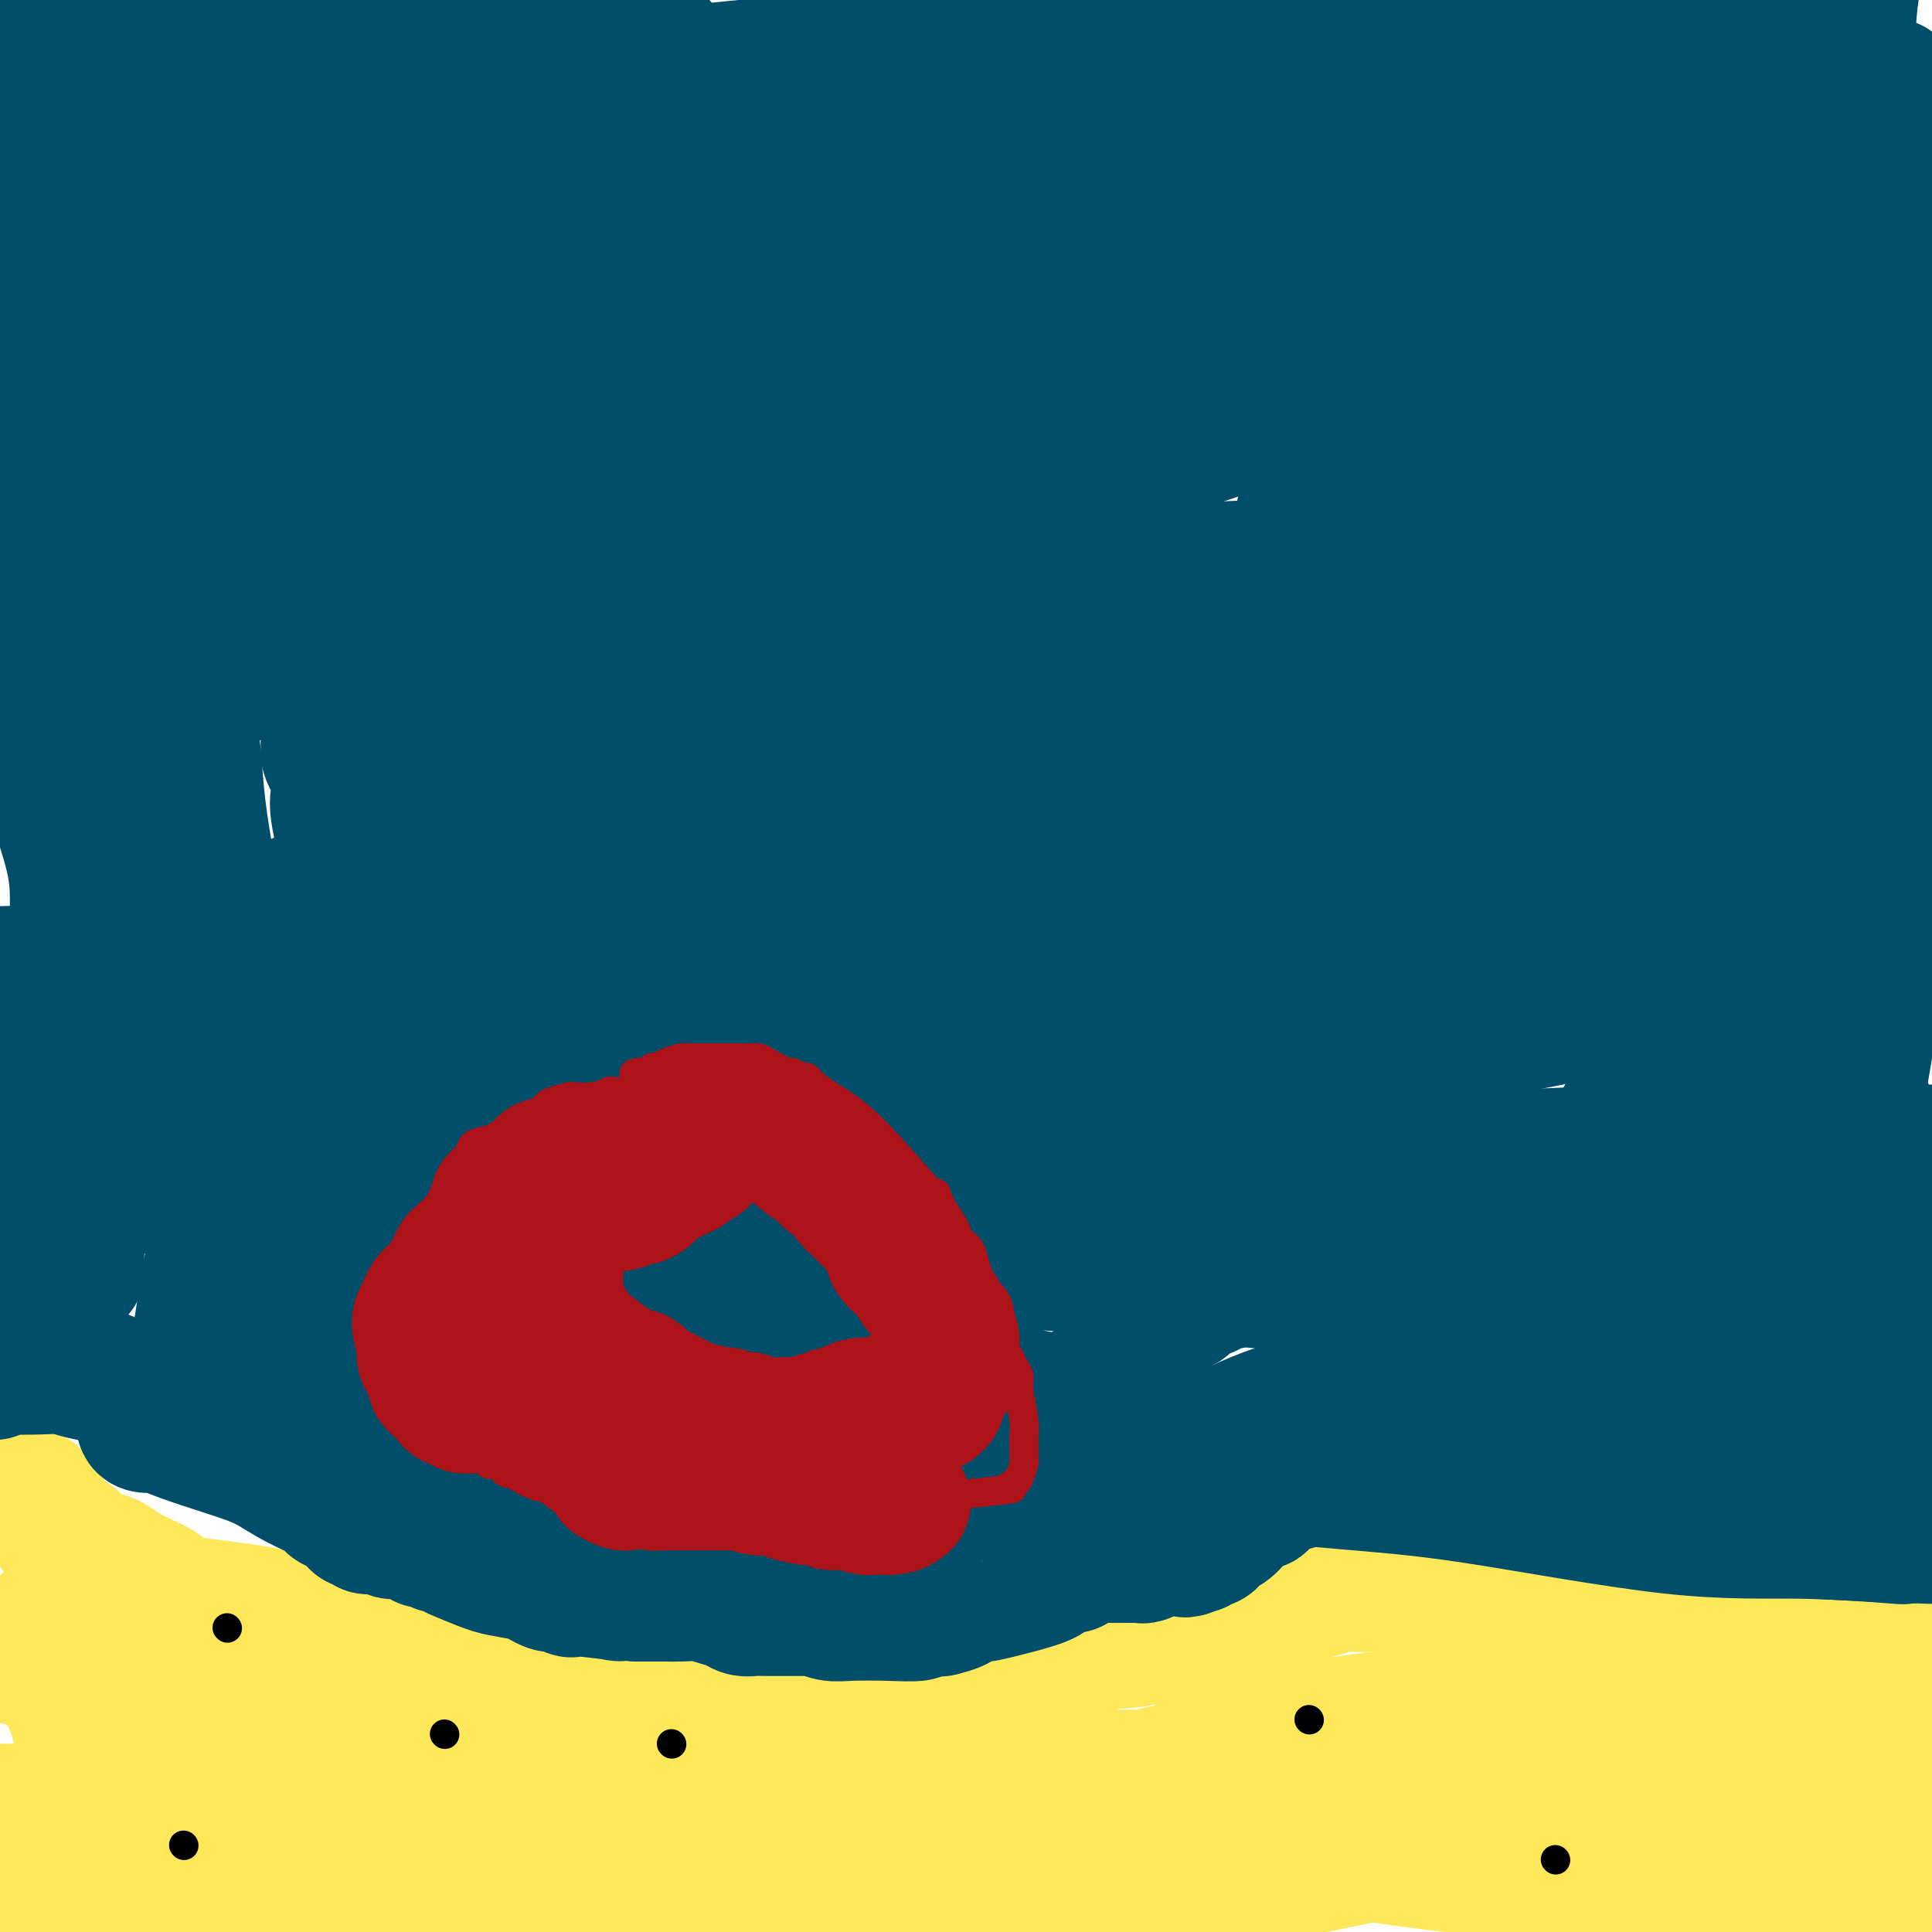 <svg viewBox='0 0 400 400' version='1.1' xmlns='http://www.w3.org/2000/svg' xmlns:xlink='http://www.w3.org/1999/xlink'><g fill='none' stroke='#FEE859' stroke-width='28' stroke-linecap='round' stroke-linejoin='round'><path d='M7,310c0.042,0.310 0.083,0.620 0,1c-0.083,0.380 -0.291,0.831 0,1c0.291,0.169 1.081,0.057 2,1c0.919,0.943 1.968,2.941 3,4c1.032,1.059 2.046,1.179 3,2c0.954,0.821 1.849,2.342 3,3c1.151,0.658 2.558,0.451 4,1c1.442,0.549 2.919,1.852 5,3c2.081,1.148 4.766,2.140 6,3c1.234,0.860 1.018,1.589 1,2c-0.018,0.411 0.161,0.505 4,1c3.839,0.495 11.338,1.389 15,2c3.662,0.611 3.487,0.937 4,1c0.513,0.063 1.715,-0.137 4,0c2.285,0.137 5.653,0.611 9,1c3.347,0.389 6.674,0.695 10,1'/><path d='M80,337c6.740,0.720 2.591,0.019 3,0c0.409,-0.019 5.376,0.642 9,1c3.624,0.358 5.904,0.412 9,1c3.096,0.588 7.008,1.711 9,2c1.992,0.289 2.064,-0.254 4,0c1.936,0.254 5.735,1.306 8,2c2.265,0.694 2.994,1.031 6,1c3.006,-0.031 8.288,-0.429 13,0c4.712,0.429 8.853,1.684 12,2c3.147,0.316 5.301,-0.306 10,0c4.699,0.306 11.944,1.539 16,2c4.056,0.461 4.922,0.148 7,0c2.078,-0.148 5.369,-0.133 8,0c2.631,0.133 4.601,0.384 7,0c2.399,-0.384 5.226,-1.403 8,-2c2.774,-0.597 5.493,-0.773 7,-1c1.507,-0.227 1.800,-0.506 3,-1c1.200,-0.494 3.308,-1.204 5,-2c1.692,-0.796 2.969,-1.679 5,-2c2.031,-0.321 4.817,-0.079 8,-1c3.183,-0.921 6.763,-3.006 9,-4c2.237,-0.994 3.129,-0.896 4,-1c0.871,-0.104 1.720,-0.410 4,-1c2.280,-0.590 5.992,-1.464 9,-2c3.008,-0.536 5.311,-0.735 7,-1c1.689,-0.265 2.763,-0.597 4,-1c1.237,-0.403 2.638,-0.879 4,-1c1.362,-0.121 2.685,0.112 5,0c2.315,-0.112 5.623,-0.569 8,-1c2.377,-0.431 3.822,-0.838 6,-1c2.178,-0.162 5.089,-0.081 8,0'/><path d='M305,326c7.649,-0.774 5.772,-0.207 6,0c0.228,0.207 2.559,0.056 6,0c3.441,-0.056 7.990,-0.015 10,0c2.010,0.015 1.481,0.004 3,0c1.519,-0.004 5.087,-0.001 7,0c1.913,0.001 2.170,0.000 4,0c1.830,-0.000 5.234,-0.000 9,0c3.766,0.000 7.893,0.000 10,0c2.107,-0.000 2.193,-0.000 4,0c1.807,0.000 5.336,0.000 7,0c1.664,-0.000 1.462,-0.000 2,0c0.538,0.000 1.817,0.000 3,0c1.183,-0.000 2.269,-0.001 3,0c0.731,0.001 1.108,0.003 2,0c0.892,-0.003 2.297,-0.012 3,0c0.703,0.012 0.702,0.043 1,0c0.298,-0.043 0.896,-0.162 2,0c1.104,0.162 2.713,0.606 4,1c1.287,0.394 2.253,0.740 3,1c0.747,0.260 1.274,0.436 2,1c0.726,0.564 1.652,1.517 2,2c0.348,0.483 0.119,0.497 0,1c-0.119,0.503 -0.127,1.495 0,2c0.127,0.505 0.390,0.524 0,1c-0.390,0.476 -1.432,1.409 -2,2c-0.568,0.591 -0.663,0.840 -1,1c-0.337,0.160 -0.916,0.231 -1,1c-0.084,0.769 0.328,2.237 0,3c-0.328,0.763 -1.396,0.821 -2,1c-0.604,0.179 -0.744,0.480 -1,1c-0.256,0.520 -0.628,1.260 -1,2'/><path d='M390,346c-1.496,3.070 -1.237,3.245 -2,4c-0.763,0.755 -2.547,2.090 -3,3c-0.453,0.910 0.425,1.395 0,2c-0.425,0.605 -2.152,1.332 -3,2c-0.848,0.668 -0.815,1.278 -1,2c-0.185,0.722 -0.586,1.554 -1,2c-0.414,0.446 -0.840,0.504 -1,1c-0.160,0.496 -0.053,1.428 0,2c0.053,0.572 0.052,0.784 0,1c-0.052,0.216 -0.154,0.436 0,1c0.154,0.564 0.563,1.472 1,2c0.437,0.528 0.903,0.677 1,1c0.097,0.323 -0.176,0.822 0,1c0.176,0.178 0.802,0.036 1,0c0.198,-0.036 -0.033,0.036 0,0c0.033,-0.036 0.328,-0.179 1,0c0.672,0.179 1.720,0.681 2,1c0.280,0.319 -0.208,0.454 0,1c0.208,0.546 1.114,1.504 2,2c0.886,0.496 1.754,0.529 2,1c0.246,0.471 -0.130,1.379 0,2c0.130,0.621 0.767,0.954 1,1c0.233,0.046 0.062,-0.196 0,0c-0.062,0.196 -0.016,0.831 0,1c0.016,0.169 0.000,-0.126 0,0c-0.000,0.126 0.015,0.675 0,1c-0.015,0.325 -0.059,0.427 0,1c0.059,0.573 0.222,1.618 0,2c-0.222,0.382 -0.829,0.103 -1,0c-0.171,-0.103 0.094,-0.029 0,0c-0.094,0.029 -0.547,0.015 -1,0'/><path d='M388,383c-0.333,0.953 -0.667,0.336 -1,0c-0.333,-0.336 -0.667,-0.392 -1,-1c-0.333,-0.608 -0.667,-1.768 -1,-2c-0.333,-0.232 -0.665,0.462 -1,-1c-0.335,-1.462 -0.674,-5.082 -1,-7c-0.326,-1.918 -0.638,-2.134 -1,-3c-0.362,-0.866 -0.772,-2.382 -1,-3c-0.228,-0.618 -0.272,-0.338 0,-1c0.272,-0.662 0.861,-2.264 1,-3c0.139,-0.736 -0.173,-0.604 0,-1c0.173,-0.396 0.831,-1.321 1,-2c0.169,-0.679 -0.151,-1.114 0,-2c0.151,-0.886 0.774,-2.223 1,-3c0.226,-0.777 0.055,-0.993 0,-1c-0.055,-0.007 0.008,0.195 0,0c-0.008,-0.195 -0.085,-0.785 0,-1c0.085,-0.215 0.333,-0.053 0,0c-0.333,0.053 -1.246,-0.003 -2,0c-0.754,0.003 -1.350,0.065 -2,0c-0.650,-0.065 -1.354,-0.255 -4,0c-2.646,0.255 -7.233,0.957 -10,1c-2.767,0.043 -3.713,-0.572 -6,-1c-2.287,-0.428 -5.916,-0.667 -9,-1c-3.084,-0.333 -5.623,-0.760 -9,-1c-3.377,-0.240 -7.591,-0.295 -10,0c-2.409,0.295 -3.012,0.939 -4,1c-0.988,0.061 -2.361,-0.462 -4,-1c-1.639,-0.538 -3.542,-1.093 -6,-1c-2.458,0.093 -5.469,0.833 -8,1c-2.531,0.167 -4.580,-0.238 -6,0c-1.420,0.238 -2.210,1.119 -3,2'/><path d='M301,352c-3.657,0.595 -4.299,0.582 -5,1c-0.701,0.418 -1.462,1.267 -5,2c-3.538,0.733 -9.854,1.351 -13,2c-3.146,0.649 -3.123,1.329 -4,2c-0.877,0.671 -2.654,1.332 -5,2c-2.346,0.668 -5.262,1.344 -8,2c-2.738,0.656 -5.298,1.293 -9,2c-3.702,0.707 -8.546,1.484 -11,2c-2.454,0.516 -2.519,0.769 -3,1c-0.481,0.231 -1.377,0.439 -4,1c-2.623,0.561 -6.971,1.475 -10,2c-3.029,0.525 -4.739,0.659 -8,1c-3.261,0.341 -8.073,0.887 -10,1c-1.927,0.113 -0.970,-0.208 -5,0c-4.030,0.208 -13.048,0.947 -18,1c-4.952,0.053 -5.839,-0.578 -7,-1c-1.161,-0.422 -2.596,-0.635 -4,-1c-1.404,-0.365 -2.776,-0.881 -4,-1c-1.224,-0.119 -2.299,0.158 -5,0c-2.701,-0.158 -7.030,-0.750 -9,-1c-1.970,-0.250 -1.583,-0.157 -3,0c-1.417,0.157 -4.638,0.378 -6,0c-1.362,-0.378 -0.864,-1.355 -2,-2c-1.136,-0.645 -3.907,-0.957 -6,-1c-2.093,-0.043 -3.509,0.183 -5,0c-1.491,-0.183 -3.056,-0.777 -4,-1c-0.944,-0.223 -1.267,-0.076 -2,0c-0.733,0.076 -1.877,0.082 -3,0c-1.123,-0.082 -2.225,-0.253 -3,0c-0.775,0.253 -1.221,0.929 -3,1c-1.779,0.071 -4.889,-0.465 -8,-1'/><path d='M109,366c-11.966,-1.256 -4.881,-0.396 -3,0c1.881,0.396 -1.442,0.327 -3,0c-1.558,-0.327 -1.351,-0.914 -2,-1c-0.649,-0.086 -2.153,0.328 -4,0c-1.847,-0.328 -4.038,-1.397 -6,-2c-1.962,-0.603 -3.695,-0.739 -5,-1c-1.305,-0.261 -2.183,-0.648 -4,-1c-1.817,-0.352 -4.572,-0.671 -6,-1c-1.428,-0.329 -1.528,-0.670 -2,-1c-0.472,-0.330 -1.316,-0.649 -3,-1c-1.684,-0.351 -4.210,-0.734 -6,-1c-1.790,-0.266 -2.845,-0.414 -4,-1c-1.155,-0.586 -2.409,-1.611 -3,-2c-0.591,-0.389 -0.519,-0.142 -1,0c-0.481,0.142 -1.515,0.178 -2,0c-0.485,-0.178 -0.422,-0.570 -2,-1c-1.578,-0.430 -4.798,-0.899 -8,-1c-3.202,-0.101 -6.385,0.167 -8,0c-1.615,-0.167 -1.662,-0.770 -2,-1c-0.338,-0.230 -0.968,-0.088 -1,0c-0.032,0.088 0.535,0.121 0,0c-0.535,-0.121 -2.172,-0.397 -3,-1c-0.828,-0.603 -0.845,-1.535 -2,-2c-1.155,-0.465 -3.446,-0.464 -5,-1c-1.554,-0.536 -2.370,-1.608 -3,-2c-0.630,-0.392 -1.072,-0.105 -2,0c-0.928,0.105 -2.340,0.028 -3,0c-0.660,-0.028 -0.569,-0.008 -1,0c-0.431,0.008 -1.385,0.002 -2,0c-0.615,-0.002 -0.890,-0.001 -1,0c-0.110,0.001 -0.055,0.000 0,0'/><path d='M12,345c-14.892,-3.188 -3.622,-0.657 0,0c3.622,0.657 -0.402,-0.560 -2,-1c-1.598,-0.440 -0.768,-0.104 -1,0c-0.232,0.104 -1.526,-0.024 -2,0c-0.474,0.024 -0.128,0.199 0,0c0.128,-0.199 0.038,-0.772 0,-1c-0.038,-0.228 -0.022,-0.112 0,0c0.022,0.112 0.052,0.219 0,0c-0.052,-0.219 -0.184,-0.763 0,-1c0.184,-0.237 0.686,-0.166 1,0c0.314,0.166 0.441,0.426 1,1c0.559,0.574 1.552,1.462 2,2c0.448,0.538 0.352,0.725 1,2c0.648,1.275 2.040,3.638 3,6c0.960,2.362 1.487,4.721 2,6c0.513,1.279 1.014,1.476 2,4c0.986,2.524 2.459,7.374 3,10c0.541,2.626 0.149,3.027 0,5c-0.149,1.973 -0.054,5.519 0,7c0.054,1.481 0.068,0.896 0,2c-0.068,1.104 -0.217,3.895 0,5c0.217,1.105 0.800,0.523 1,1c0.200,0.477 0.015,2.013 0,3c-0.015,0.987 0.138,1.425 0,2c-0.138,0.575 -0.569,1.288 -1,2'/><path d='M9,399c0.140,0.215 0.280,0.430 0,0c-0.280,-0.430 -0.982,-1.506 -2,-3c-1.018,-1.494 -2.354,-3.408 -3,-5c-0.646,-1.592 -0.604,-2.863 -1,-4c-0.396,-1.137 -1.230,-2.140 -2,-3c-0.770,-0.860 -1.477,-1.578 -2,-2c-0.523,-0.422 -0.864,-0.549 -1,-1c-0.136,-0.451 -0.068,-1.225 0,-2'/><path d='M-2,375c-0.300,0.002 -0.599,0.005 0,0c0.599,-0.005 2.097,-0.016 3,0c0.903,0.016 1.212,0.059 2,0c0.788,-0.059 2.056,-0.219 3,0c0.944,0.219 1.563,0.816 2,1c0.437,0.184 0.694,-0.045 1,0c0.306,0.045 0.663,0.365 1,1c0.337,0.635 0.653,1.584 1,2c0.347,0.416 0.726,0.297 1,1c0.274,0.703 0.444,2.226 1,3c0.556,0.774 1.497,0.797 3,2c1.503,1.203 3.568,3.585 5,5c1.432,1.415 2.231,1.862 3,2c0.769,0.138 1.507,-0.032 2,0c0.493,0.032 0.739,0.267 1,0c0.261,-0.267 0.536,-1.036 0,-4c-0.536,-2.964 -1.881,-8.124 -3,-12c-1.119,-3.876 -2.010,-6.468 -3,-10c-0.990,-3.532 -2.078,-8.003 -3,-12c-0.922,-3.997 -1.676,-7.519 -2,-9c-0.324,-1.481 -0.216,-0.923 -1,-2c-0.784,-1.077 -2.459,-3.791 -3,-5c-0.541,-1.209 0.051,-0.913 0,-1c-0.051,-0.087 -0.746,-0.557 -1,-1c-0.254,-0.443 -0.069,-0.859 0,-1c0.069,-0.141 0.021,-0.007 0,0c-0.021,0.007 -0.016,-0.111 0,0c0.016,0.111 0.043,0.453 0,1c-0.043,0.547 -0.155,1.299 0,2c0.155,0.701 0.578,1.350 1,2'/><path d='M12,340c0.274,1.593 0.458,3.074 1,4c0.542,0.926 1.441,1.296 2,2c0.559,0.704 0.779,1.741 1,3c0.221,1.259 0.444,2.739 1,4c0.556,1.261 1.444,2.302 2,3c0.556,0.698 0.779,1.051 1,2c0.221,0.949 0.438,2.492 1,3c0.562,0.508 1.467,-0.019 2,0c0.533,0.019 0.694,0.582 1,1c0.306,0.418 0.757,0.689 1,1c0.243,0.311 0.278,0.661 1,1c0.722,0.339 2.131,0.668 3,1c0.869,0.332 1.198,0.668 2,1c0.802,0.332 2.077,0.662 3,1c0.923,0.338 1.493,0.686 2,1c0.507,0.314 0.951,0.596 2,1c1.049,0.404 2.701,0.932 4,1c1.299,0.068 2.243,-0.322 4,0c1.757,0.322 4.326,1.358 6,2c1.674,0.642 2.452,0.890 4,1c1.548,0.110 3.865,0.083 5,0c1.135,-0.083 1.088,-0.222 2,0c0.912,0.222 2.784,0.806 5,1c2.216,0.194 4.775,-0.000 6,0c1.225,0.000 1.115,0.196 2,0c0.885,-0.196 2.765,-0.784 4,-1c1.235,-0.216 1.825,-0.061 3,0c1.175,0.061 2.933,0.027 4,0c1.067,-0.027 1.441,-0.046 3,0c1.559,0.046 4.303,0.156 6,0c1.697,-0.156 2.349,-0.578 3,-1'/><path d='M99,372c5.789,-0.552 4.760,-0.933 6,-1c1.240,-0.067 4.748,0.178 7,0c2.252,-0.178 3.249,-0.780 11,-1c7.751,-0.220 22.257,-0.059 28,0c5.743,0.059 2.721,0.016 3,0c0.279,-0.016 3.857,-0.004 6,0c2.143,0.004 2.851,0.001 4,0c1.149,-0.001 2.740,-0.000 5,0c2.260,0.000 5.188,0.000 8,0c2.812,-0.000 5.507,-0.000 7,0c1.493,0.000 1.784,0.001 3,0c1.216,-0.001 3.359,-0.003 5,0c1.641,0.003 2.782,0.011 5,0c2.218,-0.011 5.512,-0.040 8,0c2.488,0.040 4.169,0.151 7,0c2.831,-0.151 6.812,-0.562 10,-1c3.188,-0.438 5.582,-0.902 9,-1c3.418,-0.098 7.860,0.170 12,0c4.140,-0.170 7.977,-0.777 11,-1c3.023,-0.223 5.233,-0.060 10,0c4.767,0.060 12.090,0.019 16,0c3.910,-0.019 4.408,-0.016 7,0c2.592,0.016 7.279,0.047 11,0c3.721,-0.047 6.478,-0.170 11,0c4.522,0.170 10.811,0.634 15,1c4.189,0.366 6.280,0.634 11,1c4.720,0.366 12.069,0.830 17,1c4.931,0.170 7.443,0.046 9,0c1.557,-0.046 2.159,-0.013 3,0c0.841,0.013 1.920,0.007 3,0'/><path d='M367,370c17.751,0.450 5.630,0.075 2,0c-3.630,-0.075 1.232,0.151 3,0c1.768,-0.151 0.443,-0.681 0,-1c-0.443,-0.319 -0.005,-0.429 0,-1c0.005,-0.571 -0.424,-1.602 -1,-2c-0.576,-0.398 -1.298,-0.161 -2,0c-0.702,0.161 -1.385,0.246 -2,0c-0.615,-0.246 -1.161,-0.822 -2,-1c-0.839,-0.178 -1.970,0.041 -3,0c-1.030,-0.041 -1.957,-0.342 -4,0c-2.043,0.342 -5.200,1.327 -7,2c-1.800,0.673 -2.244,1.034 -4,2c-1.756,0.966 -4.825,2.537 -10,4c-5.175,1.463 -12.454,2.817 -19,4c-6.546,1.183 -12.357,2.195 -21,4c-8.643,1.805 -20.119,4.404 -29,6c-8.881,1.596 -15.169,2.189 -22,3c-6.831,0.811 -14.205,1.840 -18,2c-3.795,0.160 -4.010,-0.550 -8,0c-3.990,0.550 -11.753,2.360 -16,3c-4.247,0.640 -4.976,0.111 -6,0c-1.024,-0.111 -2.342,0.196 -5,0c-2.658,-0.196 -6.654,-0.893 -10,-1c-3.346,-0.107 -6.041,0.378 -11,0c-4.959,-0.378 -12.181,-1.619 -18,-2c-5.819,-0.381 -10.237,0.097 -19,0c-8.763,-0.097 -21.873,-0.769 -27,-1c-5.127,-0.231 -2.271,-0.021 -3,0c-0.729,0.021 -5.042,-0.148 -10,0c-4.958,0.148 -10.559,0.614 -14,1c-3.441,0.386 -4.720,0.693 -6,1'/><path d='M75,393c-6.545,0.585 -6.409,1.049 -7,1c-0.591,-0.049 -1.910,-0.610 -6,0c-4.090,0.610 -10.952,2.390 -15,3c-4.048,0.610 -5.282,0.049 -7,0c-1.718,-0.049 -3.919,0.415 -6,1c-2.081,0.585 -4.040,1.293 -6,2'/><path d='M78,396c-1.126,0.198 -2.252,0.396 0,0c2.252,-0.396 7.884,-1.386 13,-3c5.116,-1.614 9.718,-3.851 14,-5c4.282,-1.149 8.246,-1.211 14,-2c5.754,-0.789 13.299,-2.305 17,-3c3.701,-0.695 3.560,-0.568 6,-1c2.440,-0.432 7.462,-1.421 12,-2c4.538,-0.579 8.592,-0.748 11,-1c2.408,-0.252 3.170,-0.588 5,-1c1.830,-0.412 4.727,-0.899 7,-1c2.273,-0.101 3.923,0.183 7,0c3.077,-0.183 7.583,-0.834 10,-1c2.417,-0.166 2.747,0.152 4,0c1.253,-0.152 3.431,-0.774 5,-1c1.569,-0.226 2.531,-0.057 4,0c1.469,0.057 3.445,0.000 5,0c1.555,-0.000 2.690,0.056 4,0c1.310,-0.056 2.795,-0.222 4,0c1.205,0.222 2.130,0.834 3,1c0.870,0.166 1.685,-0.112 3,0c1.315,0.112 3.129,0.616 5,1c1.871,0.384 3.799,0.649 6,1c2.201,0.351 4.676,0.790 7,1c2.324,0.210 4.497,0.193 6,0c1.503,-0.193 2.336,-0.560 7,0c4.664,0.560 13.158,2.049 18,3c4.842,0.951 6.032,1.365 10,2c3.968,0.635 10.713,1.490 15,2c4.287,0.510 6.116,0.676 9,1c2.884,0.324 6.824,0.807 9,1c2.176,0.193 2.588,0.097 3,0'/><path d='M321,388c18.391,2.011 5.369,0.539 1,0c-4.369,-0.539 -0.083,-0.144 2,0c2.083,0.144 1.964,0.039 3,0c1.036,-0.039 3.227,-0.010 4,0c0.773,0.010 0.129,0.003 1,0c0.871,-0.003 3.256,-0.001 4,0c0.744,0.001 -0.154,0.000 0,0c0.154,-0.000 1.361,-0.000 2,0c0.639,0.000 0.710,0.000 1,0c0.290,-0.000 0.798,-0.000 1,0c0.202,0.000 0.099,0.000 0,0c-0.099,-0.000 -0.195,-0.000 0,0c0.195,0.000 0.682,0.000 1,0c0.318,-0.000 0.466,-0.000 1,0c0.534,0.000 1.454,0.000 2,0c0.546,-0.000 0.720,-0.001 1,0c0.280,0.001 0.667,0.004 1,0c0.333,-0.004 0.611,-0.015 1,0c0.389,0.015 0.889,0.056 1,0c0.111,-0.056 -0.166,-0.211 0,0c0.166,0.211 0.774,0.786 1,1c0.226,0.214 0.071,0.068 0,0c-0.071,-0.068 -0.058,-0.057 0,0c0.058,0.057 0.159,0.159 0,0c-0.159,-0.159 -0.580,-0.580 -1,-1'/><path d='M348,388c4.662,-0.049 2.816,-0.171 2,0c-0.816,0.171 -0.604,0.634 0,1c0.604,0.366 1.600,0.634 3,1c1.400,0.366 3.205,0.830 4,1c0.795,0.170 0.579,0.046 1,0c0.421,-0.046 1.478,-0.015 2,0c0.522,0.015 0.510,0.014 1,0c0.490,-0.014 1.484,-0.041 2,0c0.516,0.041 0.554,0.151 1,0c0.446,-0.151 1.299,-0.563 3,-1c1.701,-0.437 4.250,-0.901 6,-1c1.750,-0.099 2.702,0.166 4,0c1.298,-0.166 2.942,-0.762 4,-1c1.058,-0.238 1.529,-0.119 2,0'/><path d='M383,388c4.654,-0.238 3.289,0.668 4,1c0.711,0.332 3.499,0.089 5,0c1.501,-0.089 1.715,-0.026 3,0c1.285,0.026 3.643,0.013 6,0'/><path d='M399,377c0.059,0.190 0.118,0.380 0,0c-0.118,-0.380 -0.413,-1.331 -1,-2c-0.587,-0.669 -1.465,-1.058 -2,-2c-0.535,-0.942 -0.726,-2.437 -1,-3c-0.274,-0.563 -0.633,-0.193 -1,-1c-0.367,-0.807 -0.744,-2.791 -1,-4c-0.256,-1.209 -0.391,-1.645 -1,-2c-0.609,-0.355 -1.690,-0.631 -2,-1c-0.310,-0.369 0.152,-0.831 0,-1c-0.152,-0.169 -0.918,-0.043 -2,0c-1.082,0.043 -2.479,0.004 -3,0c-0.521,-0.004 -0.165,0.028 0,0c0.165,-0.028 0.141,-0.117 0,0c-0.141,0.117 -0.397,0.441 -1,1c-0.603,0.559 -1.553,1.353 -2,2c-0.447,0.647 -0.391,1.147 -3,2c-2.609,0.853 -7.881,2.057 -11,3c-3.119,0.943 -4.083,1.623 -5,2c-0.917,0.377 -1.788,0.452 -3,1c-1.212,0.548 -2.767,1.570 -4,2c-1.233,0.430 -2.145,0.270 -4,0c-1.855,-0.270 -4.654,-0.649 -6,-1c-1.346,-0.351 -1.240,-0.676 -2,-1c-0.760,-0.324 -2.387,-0.649 -3,-1c-0.613,-0.351 -0.212,-0.728 -1,-1c-0.788,-0.272 -2.766,-0.440 -4,-1c-1.234,-0.560 -1.724,-1.513 -2,-2c-0.276,-0.487 -0.336,-0.509 -1,-1c-0.664,-0.491 -1.930,-1.451 -3,-2c-1.070,-0.549 -1.942,-0.686 -3,-1c-1.058,-0.314 -2.302,-0.804 -3,-1c-0.698,-0.196 -0.849,-0.098 -1,0'/><path d='M323,362c-5.082,-1.852 -1.286,-0.482 -1,0c0.286,0.482 -2.936,0.077 -4,0c-1.064,-0.077 0.031,0.176 -1,0c-1.031,-0.176 -4.189,-0.779 -6,-1c-1.811,-0.221 -2.274,-0.059 -3,0c-0.726,0.059 -1.714,0.016 -2,0c-0.286,-0.016 0.131,-0.004 0,0c-0.131,0.004 -0.809,0.001 -1,0c-0.191,-0.001 0.104,0.001 0,0c-0.104,-0.001 -0.608,-0.003 -1,0c-0.392,0.003 -0.672,0.012 -1,0c-0.328,-0.012 -0.706,-0.046 -1,0c-0.294,0.046 -0.506,0.171 -1,0c-0.494,-0.171 -1.269,-0.638 -3,-1c-1.731,-0.362 -4.417,-0.619 -6,-1c-1.583,-0.381 -2.063,-0.887 -3,-1c-0.937,-0.113 -2.332,0.166 -3,0c-0.668,-0.166 -0.609,-0.776 -1,-1c-0.391,-0.224 -1.232,-0.060 -2,0c-0.768,0.060 -1.463,0.016 -2,0c-0.537,-0.016 -0.915,-0.004 -1,0c-0.085,0.004 0.123,0.001 0,0c-0.123,-0.001 -0.576,-0.000 -1,0c-0.424,0.000 -0.820,0.000 -1,0c-0.180,-0.000 -0.145,-0.000 0,0c0.145,0.000 0.400,0.000 0,0c-0.400,-0.000 -1.455,-0.000 -2,0c-0.545,0.000 -0.579,0.000 -1,0c-0.421,-0.000 -1.229,-0.000 -2,0c-0.771,0.000 -1.506,0.000 -2,0c-0.494,-0.000 -0.747,-0.000 -1,0'/><path d='M270,357c-8.255,-1.016 -2.393,-1.057 -1,-1c1.393,0.057 -1.683,0.211 -3,0c-1.317,-0.211 -0.875,-0.789 -1,-1c-0.125,-0.211 -0.817,-0.057 -1,0c-0.183,0.057 0.143,0.015 0,0c-0.143,-0.015 -0.756,-0.004 -1,0c-0.244,0.004 -0.118,0.001 0,0c0.118,-0.001 0.229,0.000 0,0c-0.229,-0.000 -0.798,-0.001 -1,0c-0.202,0.001 -0.038,0.004 0,0c0.038,-0.004 -0.052,-0.015 0,0c0.052,0.015 0.245,0.057 0,0c-0.245,-0.057 -0.929,-0.211 -2,0c-1.071,0.211 -2.529,0.789 -3,1c-0.471,0.211 0.045,0.057 0,0c-0.045,-0.057 -0.651,-0.015 -1,0c-0.349,0.015 -0.440,0.004 -1,0c-0.560,-0.004 -1.589,-0.001 -2,0c-0.411,0.001 -0.206,0.001 0,0'/></g>
<g fill='none' stroke='#004E6A' stroke-width='28' stroke-linecap='round' stroke-linejoin='round'><path d='M-1,284c-0.236,0.113 -0.472,0.225 0,0c0.472,-0.225 1.651,-0.789 2,-1c0.349,-0.211 -0.134,-0.069 1,0c1.134,0.069 3.885,0.064 6,0c2.115,-0.064 3.594,-0.189 5,0c1.406,0.189 2.737,0.691 4,1c1.263,0.309 2.457,0.425 4,1c1.543,0.575 3.436,1.608 4,2c0.564,0.392 -0.201,0.143 0,0c0.201,-0.143 1.366,-0.179 2,0c0.634,0.179 0.736,0.573 1,1c0.264,0.427 0.690,0.888 1,1c0.310,0.112 0.504,-0.124 1,0c0.496,0.124 1.293,0.609 2,1c0.707,0.391 1.325,0.687 2,1c0.675,0.313 1.409,0.645 2,1c0.591,0.355 1.041,0.735 2,1c0.959,0.265 2.429,0.414 4,1c1.571,0.586 3.245,1.610 5,2c1.755,0.390 3.593,0.146 5,0c1.407,-0.146 2.383,-0.193 3,0c0.617,0.193 0.873,0.626 2,1c1.127,0.374 3.124,0.688 6,1c2.876,0.312 6.630,0.622 9,1c2.370,0.378 3.356,0.823 5,1c1.644,0.177 3.944,0.085 5,0c1.056,-0.085 0.866,-0.164 2,0c1.134,0.164 3.593,0.570 5,1c1.407,0.430 1.764,0.885 3,1c1.236,0.115 3.353,-0.110 5,0c1.647,0.110 2.823,0.555 4,1'/><path d='M101,303c9.974,1.022 7.908,0.078 8,0c0.092,-0.078 2.342,0.711 5,1c2.658,0.289 5.725,0.079 8,0c2.275,-0.079 3.758,-0.025 5,0c1.242,0.025 2.242,0.022 3,0c0.758,-0.022 1.272,-0.062 2,0c0.728,0.062 1.668,0.228 4,0c2.332,-0.228 6.057,-0.850 9,-1c2.943,-0.150 5.106,0.171 7,0c1.894,-0.171 3.520,-0.834 5,-1c1.480,-0.166 2.814,0.166 5,0c2.186,-0.166 5.225,-0.829 8,-1c2.775,-0.171 5.288,0.150 7,0c1.712,-0.150 2.625,-0.772 4,-1c1.375,-0.228 3.213,-0.061 4,0c0.787,0.061 0.525,0.017 2,0c1.475,-0.017 4.688,-0.008 7,0c2.312,0.008 3.724,0.016 6,0c2.276,-0.016 5.416,-0.057 7,0c1.584,0.057 1.613,0.212 3,0c1.387,-0.212 4.134,-0.792 6,-1c1.866,-0.208 2.852,-0.044 7,0c4.148,0.044 11.457,-0.031 15,0c3.543,0.031 3.320,0.169 5,0c1.680,-0.169 5.265,-0.643 9,-1c3.735,-0.357 7.621,-0.596 9,-1c1.379,-0.404 0.251,-0.973 1,-1c0.749,-0.027 3.374,0.486 6,1'/><path d='M268,297c27.708,-0.762 13.478,0.331 13,1c-0.478,0.669 12.795,0.912 20,1c7.205,0.088 8.342,0.021 9,0c0.658,-0.021 0.837,0.006 2,0c1.163,-0.006 3.308,-0.044 5,0c1.692,0.044 2.930,0.171 4,0c1.070,-0.171 1.973,-0.639 3,-1c1.027,-0.361 2.180,-0.615 3,-1c0.820,-0.385 1.309,-0.900 2,-1c0.691,-0.100 1.585,0.215 3,0c1.415,-0.215 3.353,-0.961 6,-2c2.647,-1.039 6.005,-2.370 8,-3c1.995,-0.630 2.627,-0.561 4,-1c1.373,-0.439 3.487,-1.388 4,-2c0.513,-0.612 -0.575,-0.886 0,-1c0.575,-0.114 2.811,-0.069 4,0c1.189,0.069 1.330,0.162 2,0c0.670,-0.162 1.870,-0.579 3,-1c1.130,-0.421 2.192,-0.846 3,-1c0.808,-0.154 1.364,-0.039 2,0c0.636,0.039 1.352,-0.000 2,0c0.648,0.000 1.227,0.039 2,0c0.773,-0.039 1.739,-0.155 3,0c1.261,0.155 2.817,0.580 4,1c1.183,0.420 1.994,0.833 3,1c1.006,0.167 2.208,0.086 3,0c0.792,-0.086 1.175,-0.177 2,0c0.825,0.177 2.093,0.622 3,1c0.907,0.378 1.454,0.689 2,1'/><path d='M392,289c4.583,1.083 3.042,1.792 3,2c-0.042,0.208 1.417,-0.083 3,0c1.583,0.083 3.292,0.542 5,1'/><path d='M398,263c0.319,1.129 0.638,2.258 0,0c-0.638,-2.258 -2.233,-7.905 -3,-11c-0.767,-3.095 -0.705,-3.640 -1,-5c-0.295,-1.360 -0.946,-3.536 -2,-6c-1.054,-2.464 -2.509,-5.216 -4,-8c-1.491,-2.784 -3.017,-5.601 -4,-8c-0.983,-2.399 -1.423,-4.380 -3,-8c-1.577,-3.620 -4.290,-8.881 -6,-17c-1.710,-8.119 -2.418,-19.098 -3,-26c-0.582,-6.902 -1.037,-9.728 -2,-26c-0.963,-16.272 -2.433,-45.990 -3,-64c-0.567,-18.010 -0.229,-24.310 0,-35c0.229,-10.690 0.351,-25.768 1,-35c0.649,-9.232 1.824,-12.616 3,-16'/><path d='M364,47c0.536,-3.601 1.072,-7.202 0,0c-1.072,7.202 -3.753,25.207 -5,35c-1.247,9.793 -1.059,11.376 -1,18c0.059,6.624 -0.012,18.291 0,25c0.012,6.709 0.105,8.459 1,15c0.895,6.541 2.591,17.872 4,24c1.409,6.128 2.531,7.053 4,12c1.469,4.947 3.286,13.918 5,19c1.714,5.082 3.327,6.277 5,8c1.673,1.723 3.408,3.973 4,5c0.592,1.027 0.043,0.830 0,1c-0.043,0.170 0.422,0.705 2,-1c1.578,-1.705 4.271,-5.651 6,-9c1.729,-3.349 2.494,-6.100 5,-13c2.506,-6.900 6.753,-17.950 11,-29'/><path d='M383,1c0.230,-2.491 0.459,-4.981 0,0c-0.459,4.981 -1.608,17.435 -2,24c-0.392,6.565 -0.028,7.242 0,11c0.028,3.758 -0.280,10.599 0,15c0.280,4.401 1.148,6.363 2,9c0.852,2.637 1.689,5.948 2,8c0.311,2.052 0.098,2.845 0,4c-0.098,1.155 -0.079,2.672 0,4c0.079,1.328 0.218,2.466 1,4c0.782,1.534 2.209,3.465 3,5c0.791,1.535 0.948,2.675 1,3c0.052,0.325 -0.000,-0.164 0,0c0.000,0.164 0.053,0.979 0,1c-0.053,0.021 -0.213,-0.754 0,-1c0.213,-0.246 0.800,0.036 1,0c0.200,-0.036 0.014,-0.392 0,-1c-0.014,-0.608 0.144,-1.470 0,-4c-0.144,-2.530 -0.592,-6.729 -1,-9c-0.408,-2.271 -0.778,-2.614 -2,-5c-1.222,-2.386 -3.295,-6.815 -5,-12c-1.705,-5.185 -3.041,-11.125 -4,-15c-0.959,-3.875 -1.543,-5.685 -2,-9c-0.457,-3.315 -0.789,-8.135 -1,-11c-0.211,-2.865 -0.302,-3.777 0,-6c0.302,-2.223 0.995,-5.758 1,-8c0.005,-2.242 -0.679,-3.190 -1,-4c-0.321,-0.810 -0.279,-1.482 0,-2c0.279,-0.518 0.797,-0.881 1,-1c0.203,-0.119 0.093,0.006 0,0c-0.093,-0.006 -0.169,-0.145 0,0c0.169,0.145 0.585,0.572 1,1'/><path d='M378,2c0.337,-3.980 0.680,1.570 1,6c0.320,4.430 0.617,7.741 1,10c0.383,2.259 0.851,3.468 1,5c0.149,1.532 -0.020,3.387 0,8c0.020,4.613 0.230,11.983 1,18c0.770,6.017 2.100,10.680 3,17c0.900,6.320 1.368,14.297 2,22c0.632,7.703 1.426,15.130 2,21c0.574,5.870 0.928,10.181 1,14c0.072,3.819 -0.138,7.145 0,9c0.138,1.855 0.625,2.238 1,5c0.375,2.762 0.637,7.902 1,11c0.363,3.098 0.825,4.155 1,6c0.175,1.845 0.061,4.479 0,6c-0.061,1.521 -0.069,1.929 0,2c0.069,0.071 0.215,-0.195 0,0c-0.215,0.195 -0.790,0.851 -1,1c-0.210,0.149 -0.055,-0.210 0,0c0.055,0.210 0.011,0.988 0,1c-0.011,0.012 0.011,-0.743 0,-1c-0.011,-0.257 -0.055,-0.016 0,-1c0.055,-0.984 0.211,-3.191 1,-10c0.789,-6.809 2.212,-18.218 3,-27c0.788,-8.782 0.939,-14.938 2,-26c1.061,-11.062 3.030,-27.031 5,-43'/><path d='M396,128c0.572,-4.930 1.144,-9.860 0,0c-1.144,9.860 -4.005,34.512 -6,47c-1.995,12.488 -3.123,12.814 -4,19c-0.877,6.186 -1.504,18.233 -2,25c-0.496,6.767 -0.862,8.255 -1,9c-0.138,0.745 -0.047,0.748 0,1c0.047,0.252 0.050,0.753 0,1c-0.050,0.247 -0.154,0.240 0,0c0.154,-0.240 0.567,-0.715 1,-2c0.433,-1.285 0.885,-3.382 2,-10c1.115,-6.618 2.891,-17.759 4,-31c1.109,-13.241 1.550,-28.584 2,-38c0.450,-9.416 0.907,-12.905 1,-18c0.093,-5.095 -0.179,-11.795 0,-17c0.179,-5.205 0.808,-8.915 1,-15c0.192,-6.085 -0.054,-14.543 0,-19c0.054,-4.457 0.407,-4.911 0,-10c-0.407,-5.089 -1.573,-14.814 -2,-21c-0.427,-6.186 -0.115,-8.834 0,-10c0.115,-1.166 0.034,-0.849 0,-1c-0.034,-0.151 -0.019,-0.770 0,-1c0.019,-0.230 0.044,-0.072 0,0c-0.044,0.072 -0.155,0.057 0,0c0.155,-0.057 0.578,-0.155 1,1c0.422,1.155 0.845,3.565 1,5c0.155,1.435 0.041,1.896 0,3c-0.041,1.104 -0.011,2.853 0,5c0.011,2.147 0.003,4.693 0,6c-0.003,1.307 -0.001,1.373 0,7c0.001,5.627 0.000,16.813 0,28'/><path d='M394,92c0.496,11.529 0.736,13.851 0,22c-0.736,8.149 -2.449,22.123 -3,32c-0.551,9.877 0.059,15.655 0,19c-0.059,3.345 -0.786,4.256 -1,6c-0.214,1.744 0.086,4.321 0,6c-0.086,1.679 -0.559,2.461 -1,4c-0.441,1.539 -0.852,3.835 -1,5c-0.148,1.165 -0.035,1.200 0,1c0.035,-0.200 -0.008,-0.635 0,-1c0.008,-0.365 0.068,-0.659 0,-4c-0.068,-3.341 -0.263,-9.728 0,-15c0.263,-5.272 0.983,-9.427 2,-19c1.017,-9.573 2.329,-24.563 3,-33c0.671,-8.437 0.699,-10.319 1,-15c0.301,-4.681 0.876,-12.160 1,-17c0.124,-4.840 -0.201,-7.039 0,-10c0.201,-2.961 0.930,-6.683 1,-9c0.070,-2.317 -0.517,-3.227 -1,-5c-0.483,-1.773 -0.861,-4.407 -1,-7c-0.139,-2.593 -0.037,-5.144 0,-7c0.037,-1.856 0.010,-3.017 0,-4c-0.010,-0.983 -0.003,-1.787 0,-2c0.003,-0.213 0.000,0.166 0,0c-0.000,-0.166 0.001,-0.877 0,-1c-0.001,-0.123 -0.003,0.343 0,0c0.003,-0.343 0.012,-1.495 0,-2c-0.012,-0.505 -0.044,-0.362 0,-1c0.044,-0.638 0.166,-2.056 0,-4c-0.166,-1.944 -0.619,-4.412 -1,-6c-0.381,-1.588 -0.691,-2.294 -1,-3'/><path d='M392,22c-0.635,-7.011 -0.222,-3.540 0,-2c0.222,1.540 0.251,1.149 0,1c-0.251,-0.149 -0.784,-0.055 -1,0c-0.216,0.055 -0.114,0.070 0,0c0.114,-0.070 0.241,-0.226 0,0c-0.241,0.226 -0.851,0.834 -1,1c-0.149,0.166 0.163,-0.109 0,0c-0.163,0.109 -0.800,0.603 -1,1c-0.200,0.397 0.039,0.699 0,1c-0.039,0.301 -0.354,0.603 -1,1c-0.646,0.397 -1.624,0.891 -2,1c-0.376,0.109 -0.151,-0.167 -1,0c-0.849,0.167 -2.771,0.777 -4,1c-1.229,0.223 -1.763,0.061 -3,0c-1.237,-0.061 -3.175,-0.020 -6,0c-2.825,0.020 -6.535,0.019 -9,0c-2.465,-0.019 -3.685,-0.057 -5,0c-1.315,0.057 -2.724,0.210 -4,0c-1.276,-0.210 -2.419,-0.783 -3,-1c-0.581,-0.217 -0.601,-0.079 -1,0c-0.399,0.079 -1.177,0.098 -2,0c-0.823,-0.098 -1.692,-0.314 -3,0c-1.308,0.314 -3.055,1.159 -6,2c-2.945,0.841 -7.088,1.679 -9,2c-1.912,0.321 -1.592,0.125 -3,0c-1.408,-0.125 -4.545,-0.179 -8,0c-3.455,0.179 -7.227,0.589 -11,1'/><path d='M308,31c-6.743,1.116 -5.101,1.406 -21,1c-15.899,-0.406 -49.338,-1.509 -65,-2c-15.662,-0.491 -13.548,-0.370 -15,0c-1.452,0.370 -6.470,0.988 -13,1c-6.530,0.012 -14.572,-0.581 -28,0c-13.428,0.581 -32.242,2.338 -42,3c-9.758,0.662 -10.461,0.229 -23,1c-12.539,0.771 -36.914,2.746 -54,4c-17.086,1.254 -26.882,1.787 -34,2c-7.118,0.213 -11.559,0.107 -16,0'/><path d='M8,35c-0.343,0.202 -0.685,0.404 0,0c0.685,-0.404 2.399,-1.415 5,-2c2.601,-0.585 6.089,-0.745 8,-1c1.911,-0.255 2.244,-0.604 5,-1c2.756,-0.396 7.936,-0.837 11,-1c3.064,-0.163 4.012,-0.046 5,0c0.988,0.046 2.017,0.023 5,0c2.983,-0.023 7.919,-0.045 11,0c3.081,0.045 4.305,0.156 7,0c2.695,-0.156 6.861,-0.579 9,-1c2.139,-0.421 2.251,-0.841 3,-1c0.749,-0.159 2.133,-0.058 3,0c0.867,0.058 1.216,0.072 2,0c0.784,-0.072 2.004,-0.230 3,0c0.996,0.230 1.768,0.848 2,1c0.232,0.152 -0.076,-0.161 0,0c0.076,0.161 0.537,0.797 0,1c-0.537,0.203 -2.072,-0.027 -3,0c-0.928,0.027 -1.248,0.309 -4,-1c-2.752,-1.309 -7.937,-4.210 -12,-6c-4.063,-1.790 -7.006,-2.469 -12,-4c-4.994,-1.531 -12.040,-3.916 -17,-6c-4.960,-2.084 -7.835,-3.869 -10,-5c-2.165,-1.131 -3.618,-1.609 -8,-3c-4.382,-1.391 -11.691,-3.696 -19,-6'/><path d='M7,0c-0.840,0.068 -1.680,0.136 0,0c1.680,-0.136 5.880,-0.478 10,0c4.120,0.478 8.159,1.774 15,3c6.841,1.226 16.485,2.381 22,3c5.515,0.619 6.902,0.702 9,1c2.098,0.298 4.906,0.811 10,1c5.094,0.189 12.475,0.054 19,0c6.525,-0.054 12.195,-0.029 15,0c2.805,0.029 2.743,0.060 5,0c2.257,-0.060 6.831,-0.212 9,0c2.169,0.212 1.934,0.789 3,1c1.066,0.211 3.435,0.057 5,0c1.565,-0.057 2.328,-0.015 3,0c0.672,0.015 1.252,0.003 2,0c0.748,-0.003 1.662,0.002 2,0c0.338,-0.002 0.099,-0.010 0,0c-0.099,0.010 -0.057,0.039 0,0c0.057,-0.039 0.129,-0.147 0,0c-0.129,0.147 -0.461,0.548 -2,1c-1.539,0.452 -4.286,0.954 -6,1c-1.714,0.046 -2.393,-0.364 -7,0c-4.607,0.364 -13.140,1.501 -18,2c-4.860,0.499 -6.047,0.360 -11,1c-4.953,0.640 -13.674,2.060 -19,3c-5.326,0.940 -7.259,1.401 -12,2c-4.741,0.599 -12.291,1.336 -21,2c-8.709,0.664 -18.575,1.256 -25,1c-6.425,-0.256 -9.407,-1.359 -13,-2c-3.593,-0.641 -7.796,-0.821 -12,-1'/><path d='M5,22c-3.004,0.023 -6.008,0.046 0,0c6.008,-0.046 21.030,-0.160 29,0c7.970,0.160 8.890,0.596 18,0c9.110,-0.596 26.410,-2.222 37,-3c10.590,-0.778 14.471,-0.708 24,-1c9.529,-0.292 24.707,-0.946 35,-1c10.293,-0.054 15.700,0.492 20,0c4.300,-0.492 7.494,-2.024 13,-3c5.506,-0.976 13.326,-1.398 17,-2c3.674,-0.602 3.203,-1.383 6,-2c2.797,-0.617 8.863,-1.068 15,-2c6.137,-0.932 12.345,-2.344 16,-3c3.655,-0.656 4.758,-0.555 9,-1c4.242,-0.445 11.623,-1.436 17,-2c5.377,-0.564 8.750,-0.701 12,-1c3.250,-0.299 6.377,-0.760 8,-1c1.623,-0.240 1.742,-0.258 2,0c0.258,0.258 0.655,0.791 1,1c0.345,0.209 0.638,0.093 1,0c0.362,-0.093 0.792,-0.164 1,0c0.208,0.164 0.192,0.564 0,1c-0.192,0.436 -0.562,0.908 -1,1c-0.438,0.092 -0.945,-0.195 -3,0c-2.055,0.195 -5.657,0.872 -8,1c-2.343,0.128 -3.426,-0.292 -10,0c-6.574,0.292 -18.640,1.296 -29,2c-10.360,0.704 -19.014,1.109 -28,2c-8.986,0.891 -18.306,2.270 -34,4c-15.694,1.730 -37.764,3.812 -52,5c-14.236,1.188 -20.639,1.482 -31,2c-10.361,0.518 -24.681,1.259 -39,2'/><path d='M51,21c-38.780,3.049 -19.230,0.671 -15,-1c4.230,-1.671 -6.860,-2.637 -12,-3c-5.140,-0.363 -4.331,-0.125 -4,0c0.331,0.125 0.183,0.135 0,0c-0.183,-0.135 -0.403,-0.415 1,-1c1.403,-0.585 4.428,-1.475 6,-2c1.572,-0.525 1.689,-0.686 4,-1c2.311,-0.314 6.815,-0.781 12,-1c5.185,-0.219 11.049,-0.188 23,0c11.951,0.188 29.988,0.535 44,1c14.012,0.465 24.001,1.049 31,2c6.999,0.951 11.010,2.271 24,2c12.990,-0.271 34.958,-2.132 50,-3c15.042,-0.868 23.156,-0.743 36,-1c12.844,-0.257 30.417,-0.896 41,-1c10.583,-0.104 14.175,0.326 20,0c5.825,-0.326 13.881,-1.408 18,-2c4.119,-0.592 4.300,-0.695 6,-1c1.700,-0.305 4.919,-0.813 9,-1c4.081,-0.187 9.023,-0.053 11,0c1.977,0.053 0.988,0.027 0,0'/><path d='M336,8c0.000,0.000 0.100,0.100 0.1,0.1'/><path d='M3,58c1.701,0.826 3.402,1.652 8,2c4.598,0.348 12.094,0.217 18,1c5.906,0.783 10.222,2.480 13,3c2.778,0.520 4.018,-0.138 6,0c1.982,0.138 4.706,1.074 7,1c2.294,-0.074 4.159,-1.156 6,-2c1.841,-0.844 3.659,-1.451 8,-3c4.341,-1.549 11.204,-4.042 21,-7c9.796,-2.958 22.526,-6.381 30,-9c7.474,-2.619 9.693,-4.433 18,-8c8.307,-3.567 22.701,-8.887 31,-12c8.299,-3.113 10.503,-4.020 20,-7c9.497,-2.980 26.288,-8.033 36,-11c9.712,-2.967 12.346,-3.848 21,-6c8.654,-2.152 23.327,-5.576 38,-9'/><path d='M378,0c4.617,-1.413 9.234,-2.825 0,0c-9.234,2.825 -32.319,9.889 -46,14c-13.681,4.111 -17.959,5.270 -36,9c-18.041,3.730 -49.845,10.030 -83,14c-33.155,3.970 -67.661,5.611 -90,7c-22.339,1.389 -32.511,2.526 -45,4c-12.489,1.474 -27.294,3.284 -35,4c-7.706,0.716 -8.314,0.339 -13,1c-4.686,0.661 -13.452,2.359 -17,3c-3.548,0.641 -1.878,0.224 -2,0c-0.122,-0.224 -2.035,-0.256 -3,0c-0.965,0.256 -0.981,0.799 -1,1c-0.019,0.201 -0.042,0.061 0,0c0.042,-0.061 0.149,-0.044 0,0c-0.149,0.044 -0.554,0.113 0,0c0.554,-0.113 2.068,-0.409 2,-1c-0.068,-0.591 -1.718,-1.477 12,-3c13.718,-1.523 42.803,-3.684 64,-4c21.197,-0.316 34.506,1.214 58,3c23.494,1.786 57.171,3.827 87,6c29.829,2.173 55.808,4.478 87,7c31.192,2.522 67.596,5.261 104,8'/><path d='M388,124c5.957,-0.136 11.914,-0.272 0,0c-11.914,0.272 -41.698,0.951 -74,2c-32.302,1.049 -67.123,2.466 -85,3c-17.877,0.534 -18.810,0.184 -26,0c-7.190,-0.184 -20.638,-0.202 -29,0c-8.362,0.202 -11.637,0.624 -15,1c-3.363,0.376 -6.813,0.704 -10,0c-3.187,-0.704 -6.111,-2.442 -9,-3c-2.889,-0.558 -5.745,0.062 -7,0c-1.255,-0.062 -0.911,-0.807 -1,-1c-0.089,-0.193 -0.612,0.165 -1,0c-0.388,-0.165 -0.640,-0.855 -1,-1c-0.360,-0.145 -0.829,0.253 0,0c0.829,-0.253 2.957,-1.159 10,-1c7.043,0.159 19.001,1.383 34,2c14.999,0.617 33.038,0.628 72,3c38.962,2.372 98.846,7.106 141,9c42.154,1.894 66.577,0.947 91,0'/><path d='M337,111c4.588,-0.515 9.177,-1.031 0,0c-9.177,1.031 -32.119,3.607 -50,5c-17.881,1.393 -30.700,1.602 -38,2c-7.300,0.398 -9.081,0.984 -11,2c-1.919,1.016 -3.976,2.461 -5,3c-1.024,0.539 -1.014,0.173 -1,0c0.014,-0.173 0.032,-0.154 0,0c-0.032,0.154 -0.113,0.442 0,0c0.113,-0.442 0.419,-1.614 1,-3c0.581,-1.386 1.437,-2.985 2,-4c0.563,-1.015 0.833,-1.445 1,-2c0.167,-0.555 0.233,-1.235 0,-2c-0.233,-0.765 -0.763,-1.615 -1,-2c-0.237,-0.385 -0.180,-0.306 -1,-1c-0.820,-0.694 -2.517,-2.160 -4,-3c-1.483,-0.840 -2.753,-1.055 -4,-1c-1.247,0.055 -2.472,0.380 -3,1c-0.528,0.620 -0.358,1.535 -2,2c-1.642,0.465 -5.095,0.481 -9,1c-3.905,0.519 -8.261,1.540 -18,4c-9.739,2.460 -24.862,6.359 -36,9c-11.138,2.641 -18.291,4.025 -23,5c-4.709,0.975 -6.974,1.541 -8,2c-1.026,0.459 -0.814,0.810 -1,1c-0.186,0.190 -0.770,0.219 -1,0c-0.230,-0.219 -0.104,-0.686 0,-1c0.104,-0.314 0.188,-0.477 1,-1c0.812,-0.523 2.353,-1.408 5,-3c2.647,-1.592 6.400,-3.891 10,-7c3.600,-3.109 7.046,-7.029 13,-11c5.954,-3.971 14.415,-7.992 27,-14c12.585,-6.008 29.292,-14.004 46,-22'/><path d='M227,71c21.001,-9.226 37.003,-14.291 53,-18c15.997,-3.709 31.989,-6.063 44,-7c12.011,-0.937 20.042,-0.459 24,0c3.958,0.459 3.845,0.897 4,1c0.155,0.103 0.580,-0.129 1,0c0.420,0.129 0.836,0.618 1,1c0.164,0.382 0.075,0.656 -1,1c-1.075,0.344 -3.135,0.759 -8,3c-4.865,2.241 -12.535,6.308 -17,9c-4.465,2.692 -5.724,4.009 -28,12c-22.276,7.991 -65.569,22.657 -93,31c-27.431,8.343 -39.001,10.361 -75,18c-35.999,7.639 -96.428,20.897 -133,29c-36.572,8.103 -49.286,11.052 -62,14'/><path d='M2,113c-5.590,3.228 -11.179,6.457 0,0c11.179,-6.457 39.127,-22.598 57,-32c17.873,-9.402 25.671,-12.064 33,-15c7.329,-2.936 14.188,-6.146 26,-10c11.812,-3.854 28.577,-8.353 42,-12c13.423,-3.647 23.503,-6.441 32,-8c8.497,-1.559 15.410,-1.883 22,-3c6.590,-1.117 12.855,-3.029 16,-4c3.145,-0.971 3.168,-1.002 4,-1c0.832,0.002 2.471,0.037 4,0c1.529,-0.037 2.947,-0.148 4,0c1.053,0.148 1.743,0.554 2,1c0.257,0.446 0.083,0.934 0,1c-0.083,0.066 -0.075,-0.288 0,0c0.075,0.288 0.216,1.220 -1,2c-1.216,0.780 -3.790,1.408 -4,2c-0.210,0.592 1.944,1.148 -7,7c-8.944,5.852 -28.985,16.999 -44,24c-15.015,7.001 -25.004,9.858 -29,11c-3.996,1.142 -1.998,0.571 0,0'/><path d='M159,76c0.000,0.000 0.100,0.100 0.1,0.1'/><path d='M159,76c-0.520,-0.006 -1.039,-0.012 -1,0c0.039,0.012 0.638,0.043 0,0c-0.638,-0.043 -2.513,-0.158 -3,0c-0.487,0.158 0.414,0.590 -1,1c-1.414,0.410 -5.142,0.797 -7,1c-1.858,0.203 -1.848,0.222 -4,1c-2.152,0.778 -6.468,2.314 -9,3c-2.532,0.686 -3.280,0.523 -6,1c-2.720,0.477 -7.412,1.593 -10,2c-2.588,0.407 -3.071,0.105 -4,0c-0.929,-0.105 -2.302,-0.013 -4,0c-1.698,0.013 -3.720,-0.053 -5,0c-1.280,0.053 -1.819,0.224 -3,0c-1.181,-0.224 -3.003,-0.845 -4,-1c-0.997,-0.155 -1.167,0.154 -2,0c-0.833,-0.154 -2.328,-0.772 -4,-1c-1.672,-0.228 -3.520,-0.067 -5,0c-1.480,0.067 -2.593,0.038 -4,0c-1.407,-0.038 -3.110,-0.087 -5,0c-1.890,0.087 -3.969,0.311 -9,0c-5.031,-0.311 -13.016,-1.155 -21,-2'/><path d='M48,81c-12.933,-1.067 -10.267,-1.733 -23,-2c-12.733,-0.267 -40.867,-0.133 -69,0'/><path d='M13,83c-0.575,0.092 -1.151,0.183 0,0c1.151,-0.183 4.027,-0.641 6,-1c1.973,-0.359 3.041,-0.621 4,-1c0.959,-0.379 1.807,-0.876 3,-1c1.193,-0.124 2.729,0.125 5,0c2.271,-0.125 5.275,-0.623 7,-1c1.725,-0.377 2.170,-0.634 3,-1c0.830,-0.366 2.047,-0.840 3,-1c0.953,-0.160 1.644,-0.004 2,0c0.356,0.004 0.377,-0.144 1,0c0.623,0.144 1.848,0.578 3,1c1.152,0.422 2.230,0.830 3,1c0.770,0.170 1.232,0.102 2,0c0.768,-0.102 1.842,-0.239 3,0c1.158,0.239 2.401,0.853 3,1c0.599,0.147 0.553,-0.172 1,0c0.447,0.172 1.387,0.834 2,1c0.613,0.166 0.900,-0.163 1,0c0.100,0.163 0.014,0.820 0,1c-0.014,0.180 0.044,-0.115 0,0c-0.044,0.115 -0.190,0.640 0,1c0.190,0.360 0.718,0.556 1,1c0.282,0.444 0.320,1.135 0,2c-0.320,0.865 -0.998,1.903 -1,2c-0.002,0.097 0.671,-0.746 0,0c-0.671,0.746 -2.684,3.080 -4,4c-1.316,0.920 -1.933,0.425 -5,2c-3.067,1.575 -8.584,5.220 -12,7c-3.416,1.780 -4.730,1.693 -6,2c-1.270,0.307 -2.496,1.006 -4,1c-1.504,-0.006 -3.287,-0.716 -4,-1c-0.713,-0.284 -0.357,-0.142 0,0'/><path d='M30,103c-2.422,0.309 -1.476,0.083 -1,0c0.476,-0.083 0.481,-0.022 0,0c-0.481,0.022 -1.450,0.007 -2,0c-0.550,-0.007 -0.683,-0.006 -1,0c-0.317,0.006 -0.820,0.015 -1,0c-0.180,-0.015 -0.038,-0.056 0,0c0.038,0.056 -0.027,0.207 0,0c0.027,-0.207 0.148,-0.772 0,-1c-0.148,-0.228 -0.564,-0.118 -1,0c-0.436,0.118 -0.892,0.243 -1,0c-0.108,-0.243 0.133,-0.853 0,-1c-0.133,-0.147 -0.641,0.170 -1,0c-0.359,-0.170 -0.569,-0.827 -1,-1c-0.431,-0.173 -1.083,0.140 -2,0c-0.917,-0.140 -2.099,-0.731 -3,-1c-0.901,-0.269 -1.520,-0.216 -2,0c-0.480,0.216 -0.822,0.597 -2,1c-1.178,0.403 -3.194,0.830 -6,1c-2.806,0.170 -6.403,0.085 -10,0'/><path d='M-1,114c-0.439,-0.311 -0.878,-0.623 0,0c0.878,0.623 3.072,2.180 4,3c0.928,0.820 0.592,0.902 1,1c0.408,0.098 1.562,0.211 3,1c1.438,0.789 3.159,2.254 4,3c0.841,0.746 0.803,0.773 1,1c0.197,0.227 0.630,0.653 1,1c0.370,0.347 0.675,0.615 1,1c0.325,0.385 0.668,0.888 1,1c0.332,0.112 0.653,-0.165 1,0c0.347,0.165 0.721,0.773 1,1c0.279,0.227 0.465,0.075 1,0c0.535,-0.075 1.420,-0.072 2,0c0.580,0.072 0.854,0.212 1,0c0.146,-0.212 0.162,-0.777 1,-1c0.838,-0.223 2.497,-0.106 3,0c0.503,0.106 -0.152,0.199 1,0c1.152,-0.199 4.110,-0.692 6,-1c1.890,-0.308 2.713,-0.432 6,-1c3.287,-0.568 9.040,-1.581 12,-2c2.960,-0.419 3.129,-0.243 5,-1c1.871,-0.757 5.445,-2.448 8,-3c2.555,-0.552 4.090,0.034 7,0c2.910,-0.034 7.193,-0.689 11,-1c3.807,-0.311 7.136,-0.280 9,0c1.864,0.280 2.263,0.808 6,1c3.737,0.192 10.811,0.049 15,0c4.189,-0.049 5.493,-0.002 7,0c1.507,0.002 3.218,-0.041 4,0c0.782,0.041 0.633,0.165 1,0c0.367,-0.165 1.248,-0.619 2,-1c0.752,-0.381 1.376,-0.691 2,-1'/><path d='M127,116c9.918,-0.465 2.713,-0.626 1,-1c-1.713,-0.374 2.067,-0.961 4,-2c1.933,-1.039 2.021,-2.530 2,-3c-0.021,-0.470 -0.150,0.081 0,0c0.150,-0.081 0.580,-0.795 1,-1c0.420,-0.205 0.832,0.099 1,0c0.168,-0.099 0.093,-0.600 0,-1c-0.093,-0.400 -0.204,-0.698 0,-1c0.204,-0.302 0.724,-0.610 1,-1c0.276,-0.390 0.307,-0.864 0,-1c-0.307,-0.136 -0.952,0.065 -1,0c-0.048,-0.065 0.503,-0.397 0,-1c-0.503,-0.603 -2.058,-1.478 -3,-2c-0.942,-0.522 -1.271,-0.690 -3,-1c-1.729,-0.310 -4.857,-0.763 -6,-1c-1.143,-0.237 -0.301,-0.260 -1,0c-0.699,0.260 -2.940,0.802 -4,1c-1.060,0.198 -0.940,0.053 -1,0c-0.060,-0.053 -0.302,-0.014 -1,0c-0.698,0.014 -1.854,0.004 -3,0c-1.146,-0.004 -2.283,0.000 -4,0c-1.717,-0.000 -4.013,-0.004 -5,0c-0.987,0.004 -0.663,0.015 -1,0c-0.337,-0.015 -1.333,-0.057 -2,0c-0.667,0.057 -1.005,0.211 -1,0c0.005,-0.211 0.353,-0.788 0,-1c-0.353,-0.212 -1.407,-0.060 -2,0c-0.593,0.060 -0.726,0.026 -1,0c-0.274,-0.026 -0.689,-0.046 -1,0c-0.311,0.046 -0.517,0.156 -1,0c-0.483,-0.156 -1.241,-0.578 -2,-1'/><path d='M94,99c-6.378,-0.626 -2.823,-0.690 -2,-1c0.823,-0.310 -1.085,-0.867 -2,-1c-0.915,-0.133 -0.838,0.157 -1,0c-0.162,-0.157 -0.565,-0.760 -1,-1c-0.435,-0.240 -0.904,-0.116 -1,0c-0.096,0.116 0.181,0.223 0,0c-0.181,-0.223 -0.821,-0.777 -1,-1c-0.179,-0.223 0.104,-0.116 0,0c-0.104,0.116 -0.594,0.241 -1,0c-0.406,-0.241 -0.730,-0.849 -1,-1c-0.270,-0.151 -0.488,0.156 -1,0c-0.512,-0.156 -1.318,-0.774 -2,-1c-0.682,-0.226 -1.241,-0.060 -2,0c-0.759,0.060 -1.717,0.012 -2,0c-0.283,-0.012 0.109,0.011 0,0c-0.109,-0.011 -0.718,-0.055 -1,0c-0.282,0.055 -0.235,0.208 0,0c0.235,-0.208 0.659,-0.776 1,-1c0.341,-0.224 0.600,-0.102 1,0c0.400,0.102 0.943,0.185 2,0c1.057,-0.185 2.629,-0.638 3,-1c0.371,-0.362 -0.458,-0.632 0,-1c0.458,-0.368 2.203,-0.833 3,-1c0.797,-0.167 0.647,-0.034 1,0c0.353,0.034 1.211,-0.029 2,0c0.789,0.029 1.511,0.151 2,0c0.489,-0.151 0.744,-0.576 1,-1'/><path d='M92,88c2.362,-0.762 0.769,-0.165 1,0c0.231,0.165 2.288,-0.100 3,0c0.712,0.100 0.081,0.565 1,0c0.919,-0.565 3.390,-2.162 4,-3c0.610,-0.838 -0.639,-0.919 0,-2c0.639,-1.081 3.167,-3.163 5,-5c1.833,-1.837 2.969,-3.428 4,-4c1.031,-0.572 1.955,-0.125 3,-1c1.045,-0.875 2.212,-3.073 3,-4c0.788,-0.927 1.199,-0.582 2,-1c0.801,-0.418 1.994,-1.600 3,-2c1.006,-0.400 1.826,-0.020 2,0c0.174,0.020 -0.296,-0.320 0,0c0.296,0.320 1.360,1.302 2,2c0.640,0.698 0.857,1.114 1,2c0.143,0.886 0.213,2.243 1,4c0.787,1.757 2.290,3.913 3,5c0.710,1.087 0.627,1.104 1,2c0.373,0.896 1.202,2.669 2,4c0.798,1.331 1.565,2.218 2,3c0.435,0.782 0.539,1.458 1,2c0.461,0.542 1.279,0.951 2,2c0.721,1.049 1.345,2.739 3,5c1.655,2.261 4.342,5.092 6,7c1.658,1.908 2.287,2.893 3,4c0.713,1.107 1.512,2.335 2,3c0.488,0.665 0.667,0.767 1,1c0.333,0.233 0.821,0.599 1,1c0.179,0.401 0.048,0.839 0,1c-0.048,0.161 -0.014,0.046 0,0c0.014,-0.046 0.007,-0.023 0,0'/><path d='M154,114c5.315,7.429 2.104,2.001 1,0c-1.104,-2.001 -0.100,-0.577 0,0c0.100,0.577 -0.702,0.306 -1,0c-0.298,-0.306 -0.091,-0.648 0,-1c0.091,-0.352 0.066,-0.713 0,-1c-0.066,-0.287 -0.172,-0.500 0,-1c0.172,-0.500 0.621,-1.285 1,-2c0.379,-0.715 0.689,-1.358 1,-2c0.311,-0.642 0.624,-1.282 1,-2c0.376,-0.718 0.815,-1.513 1,-2c0.185,-0.487 0.117,-0.665 1,-1c0.883,-0.335 2.718,-0.827 4,-1c1.282,-0.173 2.010,-0.029 3,0c0.990,0.029 2.243,-0.058 3,0c0.757,0.058 1.020,0.261 4,1c2.980,0.739 8.678,2.015 12,3c3.322,0.985 4.269,1.681 7,3c2.731,1.319 7.245,3.261 11,5c3.755,1.739 6.751,3.273 9,5c2.249,1.727 3.752,3.646 6,7c2.248,3.354 5.240,8.141 7,11c1.760,2.859 2.289,3.788 3,6c0.711,2.212 1.603,5.706 2,7c0.397,1.294 0.299,0.387 0,0c-0.299,-0.387 -0.800,-0.253 -1,0c-0.200,0.253 -0.100,0.627 0,1'/><path d='M229,150c2.249,3.877 2.372,1.071 3,0c0.628,-1.071 1.761,-0.405 4,-2c2.239,-1.595 5.584,-5.451 7,-7c1.416,-1.549 0.903,-0.791 2,-1c1.097,-0.209 3.803,-1.384 6,-2c2.197,-0.616 3.884,-0.672 8,-2c4.116,-1.328 10.661,-3.929 14,-5c3.339,-1.071 3.472,-0.613 4,-1c0.528,-0.387 1.451,-1.621 2,-2c0.549,-0.379 0.722,0.096 1,0c0.278,-0.096 0.660,-0.764 1,-1c0.340,-0.236 0.639,-0.038 1,0c0.361,0.038 0.785,-0.082 1,0c0.215,0.082 0.221,0.365 1,0c0.779,-0.365 2.330,-1.379 3,-2c0.670,-0.621 0.459,-0.847 1,-1c0.541,-0.153 1.836,-0.231 3,-1c1.164,-0.769 2.199,-2.228 3,-3c0.801,-0.772 1.369,-0.858 2,-1c0.631,-0.142 1.325,-0.339 2,-1c0.675,-0.661 1.330,-1.787 3,-3c1.670,-1.213 4.356,-2.512 6,-3c1.644,-0.488 2.246,-0.165 4,-1c1.754,-0.835 4.662,-2.828 7,-4c2.338,-1.172 4.108,-1.523 5,-2c0.892,-0.477 0.907,-1.080 3,-2c2.093,-0.920 6.262,-2.158 9,-3c2.738,-0.842 4.043,-1.287 6,-2c1.957,-0.713 4.565,-1.692 6,-2c1.435,-0.308 1.696,0.055 2,0c0.304,-0.055 0.652,-0.527 1,-1'/><path d='M350,95c3.827,-1.237 1.393,-0.331 1,0c-0.393,0.331 1.253,0.085 2,0c0.747,-0.085 0.594,-0.010 0,0c-0.594,0.010 -1.630,-0.046 -2,0c-0.370,0.046 -0.073,0.193 -1,0c-0.927,-0.193 -3.077,-0.728 -5,-1c-1.923,-0.272 -3.620,-0.283 -5,0c-1.380,0.283 -2.445,0.861 -3,1c-0.555,0.139 -0.600,-0.160 -1,0c-0.400,0.160 -1.154,0.778 -2,1c-0.846,0.222 -1.785,0.049 -2,0c-0.215,-0.049 0.293,0.025 0,0c-0.293,-0.025 -1.388,-0.150 -2,0c-0.612,0.150 -0.742,0.576 -1,1c-0.258,0.424 -0.646,0.845 -2,1c-1.354,0.155 -3.676,0.045 -6,0c-2.324,-0.045 -4.652,-0.026 -6,0c-1.348,0.026 -1.717,0.060 -2,0c-0.283,-0.060 -0.482,-0.213 -1,0c-0.518,0.213 -1.356,0.793 -2,1c-0.644,0.207 -1.093,0.040 -2,0c-0.907,-0.040 -2.270,0.046 -3,0c-0.730,-0.046 -0.825,-0.222 -1,0c-0.175,0.222 -0.428,0.844 -1,1c-0.572,0.156 -1.463,-0.154 -3,0c-1.537,0.154 -3.722,0.772 -6,1c-2.278,0.228 -4.651,0.065 -6,0c-1.349,-0.065 -1.675,-0.033 -2,0'/><path d='M286,101c-10.552,0.945 -3.432,0.309 -1,0c2.432,-0.309 0.175,-0.289 -1,0c-1.175,0.289 -1.266,0.847 -2,1c-0.734,0.153 -2.109,-0.099 -3,0c-0.891,0.099 -1.299,0.549 -2,1c-0.701,0.451 -1.697,0.905 -2,1c-0.303,0.095 0.087,-0.167 0,0c-0.087,0.167 -0.650,0.763 -1,1c-0.350,0.237 -0.486,0.116 -1,0c-0.514,-0.116 -1.406,-0.226 -2,0c-0.594,0.226 -0.889,0.788 -1,1c-0.111,0.212 -0.036,0.073 0,0c0.036,-0.073 0.034,-0.078 0,0c-0.034,0.078 -0.101,0.241 0,0c0.101,-0.241 0.369,-0.887 1,-1c0.631,-0.113 1.625,0.308 3,0c1.375,-0.308 3.130,-1.343 4,-2c0.870,-0.657 0.856,-0.936 2,-2c1.144,-1.064 3.448,-2.914 5,-4c1.552,-1.086 2.354,-1.410 3,-2c0.646,-0.590 1.135,-1.448 3,-2c1.865,-0.552 5.105,-0.799 8,-1c2.895,-0.201 5.446,-0.356 10,-1c4.554,-0.644 11.111,-1.777 14,-2c2.889,-0.223 2.111,0.462 4,1c1.889,0.538 6.444,0.928 9,1c2.556,0.072 3.111,-0.173 5,0c1.889,0.173 5.111,0.764 7,1c1.889,0.236 2.444,0.118 3,0'/><path d='M351,92c4.714,0.481 2.501,0.184 2,0c-0.501,-0.184 0.712,-0.256 2,0c1.288,0.256 2.651,0.838 3,1c0.349,0.162 -0.316,-0.096 0,0c0.316,0.096 1.612,0.547 2,1c0.388,0.453 -0.131,0.910 0,1c0.131,0.090 0.912,-0.186 1,0c0.088,0.186 -0.518,0.835 -1,1c-0.482,0.165 -0.841,-0.154 -1,0c-0.159,0.154 -0.118,0.781 -1,2c-0.882,1.219 -2.687,3.031 -4,4c-1.313,0.969 -2.133,1.096 -4,4c-1.867,2.904 -4.780,8.586 -6,11c-1.220,2.414 -0.747,1.559 -2,3c-1.253,1.441 -4.233,5.178 -6,7c-1.767,1.822 -2.321,1.728 -4,3c-1.679,1.272 -4.481,3.909 -7,6c-2.519,2.091 -4.754,3.635 -6,5c-1.246,1.365 -1.502,2.550 -3,4c-1.498,1.450 -4.237,3.165 -7,5c-2.763,1.835 -5.551,3.789 -7,5c-1.449,1.211 -1.558,1.679 -2,2c-0.442,0.321 -1.217,0.496 -2,1c-0.783,0.504 -1.574,1.336 -2,2c-0.426,0.664 -0.485,1.159 -1,2c-0.515,0.841 -1.484,2.029 -2,3c-0.516,0.971 -0.577,1.724 -1,2c-0.423,0.276 -1.206,0.074 -2,0c-0.794,-0.074 -1.598,-0.020 -2,0c-0.402,0.020 -0.400,0.006 -1,0c-0.600,-0.006 -1.800,-0.003 -3,0'/><path d='M284,167c-1.073,0.192 0.745,-0.327 -1,-1c-1.745,-0.673 -7.053,-1.501 -9,-2c-1.947,-0.499 -0.533,-0.670 -2,-1c-1.467,-0.330 -5.814,-0.821 -9,-1c-3.186,-0.179 -5.212,-0.048 -7,0c-1.788,0.048 -3.337,0.012 -6,0c-2.663,-0.012 -6.440,-0.001 -10,0c-3.560,0.001 -6.902,-0.008 -13,0c-6.098,0.008 -14.951,0.034 -20,0c-5.049,-0.034 -6.293,-0.128 -10,0c-3.707,0.128 -9.878,0.479 -13,1c-3.122,0.521 -3.194,1.212 -5,2c-1.806,0.788 -5.344,1.672 -8,2c-2.656,0.328 -4.428,0.098 -6,0c-1.572,-0.098 -2.944,-0.065 -5,0c-2.056,0.065 -4.796,0.161 -6,0c-1.204,-0.161 -0.873,-0.579 -3,0c-2.127,0.579 -6.713,2.156 -10,3c-3.287,0.844 -5.274,0.957 -7,1c-1.726,0.043 -3.192,0.018 -4,0c-0.808,-0.018 -0.960,-0.029 -1,0c-0.040,0.029 0.031,0.096 0,0c-0.031,-0.096 -0.162,-0.357 1,0c1.162,0.357 3.619,1.330 7,2c3.381,0.670 7.685,1.036 10,1c2.315,-0.036 2.640,-0.474 8,-1c5.360,-0.526 15.756,-1.141 24,-2c8.244,-0.859 14.335,-1.962 28,-3c13.665,-1.038 34.904,-2.011 49,-3c14.096,-0.989 21.048,-1.995 28,-3'/><path d='M284,162c25.798,-2.524 21.792,-2.833 39,-5c17.208,-2.167 55.631,-6.190 75,-8c19.369,-1.810 19.685,-1.405 20,-1'/><path d='M292,191c5.943,-0.451 11.885,-0.903 0,0c-11.885,0.903 -41.598,3.159 -74,5c-32.402,1.841 -67.493,3.265 -100,4c-32.507,0.735 -62.431,0.781 -84,1c-21.569,0.219 -34.785,0.609 -48,1'/><path d='M34,193c-8.376,1.162 -16.752,2.324 0,0c16.752,-2.324 58.631,-8.134 83,-12c24.369,-3.866 31.228,-5.786 50,-7c18.772,-1.214 49.455,-1.720 78,-4c28.545,-2.280 54.950,-6.333 73,-9c18.050,-2.667 27.744,-3.949 40,-5c12.256,-1.051 27.073,-1.872 38,-3c10.927,-1.128 17.963,-2.564 25,-4'/><path d='M384,167c1.581,-0.464 3.161,-0.928 0,0c-3.161,0.928 -11.064,3.249 -30,8c-18.936,4.751 -48.906,11.933 -76,18c-27.094,6.067 -51.313,11.019 -61,13c-9.687,1.981 -4.844,0.990 0,0'/><path d='M154,224c0.000,0.000 0.100,0.100 0.1,0.1'/><path d='M154,224c-0.313,-0.323 -0.626,-0.647 -1,-1c-0.374,-0.353 -0.810,-0.736 -2,-1c-1.190,-0.264 -3.134,-0.408 -4,-1c-0.866,-0.592 -0.655,-1.630 -4,-2c-3.345,-0.370 -10.245,-0.070 -14,0c-3.755,0.070 -4.366,-0.089 -8,-1c-3.634,-0.911 -10.293,-2.575 -14,-3c-3.707,-0.425 -4.464,0.390 -7,0c-2.536,-0.390 -6.852,-1.985 -10,-3c-3.148,-1.015 -5.127,-1.449 -7,-2c-1.873,-0.551 -3.639,-1.219 -5,-2c-1.361,-0.781 -2.318,-1.673 -3,-2c-0.682,-0.327 -1.090,-0.088 -2,0c-0.910,0.088 -2.322,0.024 -3,0c-0.678,-0.024 -0.622,-0.007 -1,0c-0.378,0.007 -1.189,0.003 -2,0'/><path d='M67,206c-5.134,-1.407 -1.470,-0.425 -1,0c0.470,0.425 -2.256,0.293 -5,0c-2.744,-0.293 -5.508,-0.748 -10,-2c-4.492,-1.252 -10.711,-3.302 -13,-4c-2.289,-0.698 -0.646,-0.044 0,0c0.646,0.044 0.297,-0.523 1,-1c0.703,-0.477 2.457,-0.863 4,-2c1.543,-1.137 2.873,-3.024 4,-4c1.127,-0.976 2.049,-1.039 9,-4c6.951,-2.961 19.931,-8.818 35,-14c15.069,-5.182 32.226,-9.687 45,-12c12.774,-2.313 21.165,-2.433 28,-3c6.835,-0.567 12.115,-1.582 17,-2c4.885,-0.418 9.374,-0.238 12,0c2.626,0.238 3.388,0.534 4,1c0.612,0.466 1.074,1.102 1,3c-0.074,1.898 -0.683,5.059 -1,7c-0.317,1.941 -0.342,2.661 -4,5c-3.658,2.339 -10.950,6.297 -20,11c-9.050,4.703 -19.860,10.151 -42,16c-22.140,5.849 -55.612,12.100 -81,16c-25.388,3.900 -42.694,5.450 -60,7'/><path d='M90,76c-6.599,0.304 -13.198,0.608 0,0c13.198,-0.608 46.194,-2.126 74,0c27.806,2.126 50.423,7.898 61,11c10.577,3.102 9.115,3.534 9,6c-0.115,2.466 1.119,6.966 2,9c0.881,2.034 1.409,1.600 -2,9c-3.409,7.400 -10.757,22.633 -18,37c-7.243,14.367 -14.383,27.869 -26,49c-11.617,21.131 -27.712,49.891 -42,71c-14.288,21.109 -26.769,34.566 -36,42c-9.231,7.434 -15.213,8.846 -18,9c-2.787,0.154 -2.378,-0.949 -4,-2c-1.622,-1.051 -5.276,-2.048 -6,-11c-0.724,-8.952 1.481,-25.859 2,-41c0.519,-15.141 -0.648,-28.517 15,-53c15.648,-24.483 48.112,-60.071 72,-81c23.888,-20.929 39.201,-27.197 62,-36c22.799,-8.803 53.083,-20.141 68,-24c14.917,-3.859 14.466,-0.237 15,1c0.534,1.237 2.054,0.091 1,3c-1.054,2.909 -4.683,9.874 -7,13c-2.317,3.126 -3.321,2.412 -17,14c-13.679,11.588 -40.032,35.477 -58,50c-17.968,14.523 -27.551,19.679 -38,25c-10.449,5.321 -21.765,10.807 -28,12c-6.235,1.193 -7.389,-1.907 -9,-5c-1.611,-3.093 -3.679,-6.180 -3,-23c0.679,-16.820 4.106,-47.375 8,-70c3.894,-22.625 8.255,-37.322 18,-54c9.745,-16.678 24.872,-35.339 40,-54'/><path d='M301,4c1.322,-2.378 2.643,-4.756 0,0c-2.643,4.756 -9.252,16.647 -14,25c-4.748,8.353 -7.635,13.169 -15,21c-7.365,7.831 -19.207,18.679 -26,24c-6.793,5.321 -8.538,5.116 -10,5c-1.462,-0.116 -2.640,-0.142 -4,0c-1.360,0.142 -2.901,0.452 0,-5c2.901,-5.452 10.244,-16.665 15,-24c4.756,-7.335 6.925,-10.792 18,-17c11.075,-6.208 31.057,-15.168 44,-19c12.943,-3.832 18.848,-2.535 24,-2c5.152,0.535 9.551,0.310 12,3c2.449,2.690 2.948,8.296 3,11c0.052,2.704 -0.343,2.508 -3,7c-2.657,4.492 -7.577,13.674 -14,23c-6.423,9.326 -14.349,18.796 -29,35c-14.651,16.204 -36.026,39.144 -54,55c-17.974,15.856 -32.546,24.630 -40,29c-7.454,4.370 -7.789,4.337 -8,4c-0.211,-0.337 -0.299,-0.978 -1,-1c-0.701,-0.022 -2.014,0.574 0,-4c2.014,-4.574 7.357,-14.319 13,-22c5.643,-7.681 11.588,-13.299 22,-20c10.412,-6.701 25.292,-14.486 36,-19c10.708,-4.514 17.244,-5.757 24,-5c6.756,0.757 13.732,3.515 17,6c3.268,2.485 2.828,4.699 3,8c0.172,3.301 0.955,7.691 -4,14c-4.955,6.309 -15.648,14.536 -23,22c-7.352,7.464 -11.364,14.163 -26,26c-14.636,11.837 -39.896,28.810 -57,39c-17.104,10.190 -26.052,13.595 -35,17'/><path d='M169,240c-6.765,2.795 -6.177,1.282 -7,1c-0.823,-0.282 -3.059,0.667 -3,-2c0.059,-2.667 2.411,-8.952 2,-11c-0.411,-2.048 -3.586,0.140 6,-13c9.586,-13.140 31.934,-41.607 43,-53c11.066,-11.393 10.850,-5.712 12,-3c1.150,2.712 3.665,2.453 5,3c1.335,0.547 1.492,1.899 0,5c-1.492,3.101 -4.631,7.953 -8,11c-3.369,3.047 -6.969,4.291 -14,9c-7.031,4.709 -17.494,12.885 -25,18c-7.506,5.115 -12.053,7.169 -17,10c-4.947,2.831 -10.292,6.437 -13,8c-2.708,1.563 -2.778,1.082 -3,1c-0.222,-0.082 -0.594,0.236 -1,0c-0.406,-0.236 -0.844,-1.024 -1,-2c-0.156,-0.976 -0.031,-2.138 0,-3c0.031,-0.862 -0.034,-1.423 0,-2c0.034,-0.577 0.165,-1.170 0,-1c-0.165,0.170 -0.627,1.102 -1,2c-0.373,0.898 -0.656,1.762 -2,4c-1.344,2.238 -3.750,5.850 -6,8c-2.250,2.150 -4.344,2.838 -6,4c-1.656,1.162 -2.875,2.798 -4,4c-1.125,1.202 -2.157,1.972 -3,3c-0.843,1.028 -1.496,2.315 -2,3c-0.504,0.685 -0.858,0.767 -1,1c-0.142,0.233 -0.071,0.616 0,1'/><path d='M120,246c-3.641,4.573 -0.244,1.005 1,0c1.244,-1.005 0.333,0.555 0,1c-0.333,0.445 -0.089,-0.223 0,0c0.089,0.223 0.021,1.336 0,2c-0.021,0.664 0.004,0.877 0,1c-0.004,0.123 -0.039,0.156 0,1c0.039,0.844 0.151,2.499 0,3c-0.151,0.501 -0.565,-0.152 -1,0c-0.435,0.152 -0.891,1.108 -1,2c-0.109,0.892 0.128,1.721 0,2c-0.128,0.279 -0.620,0.009 -1,1c-0.380,0.991 -0.649,3.243 -1,4c-0.351,0.757 -0.785,0.017 -1,0c-0.215,-0.017 -0.212,0.688 0,1c0.212,0.312 0.632,0.232 1,0c0.368,-0.232 0.684,-0.616 1,-1'/><path d='M118,263c-0.501,2.887 -0.752,1.604 0,0c0.752,-1.604 2.507,-3.530 3,-4c0.493,-0.470 -0.275,0.517 1,-1c1.275,-1.517 4.593,-5.539 8,-8c3.407,-2.461 6.901,-3.360 9,-4c2.099,-0.640 2.801,-1.020 4,-2c1.199,-0.980 2.896,-2.561 4,-3c1.104,-0.439 1.617,0.265 2,0c0.383,-0.265 0.636,-1.500 1,-2c0.364,-0.500 0.837,-0.264 1,0c0.163,0.264 0.014,0.556 0,1c-0.014,0.444 0.108,1.040 0,2c-0.108,0.960 -0.445,2.285 -1,3c-0.555,0.715 -1.328,0.819 -2,1c-0.672,0.181 -1.244,0.438 -2,1c-0.756,0.562 -1.697,1.429 -3,3c-1.303,1.571 -2.967,3.844 -6,7c-3.033,3.156 -7.436,7.193 -9,9c-1.564,1.807 -0.289,1.382 -1,2c-0.711,0.618 -3.409,2.277 -6,4c-2.591,1.723 -5.075,3.508 -9,6c-3.925,2.492 -9.292,5.690 -12,7c-2.708,1.310 -2.757,0.733 -3,1c-0.243,0.267 -0.681,1.380 -1,2c-0.319,0.620 -0.520,0.749 -1,1c-0.480,0.251 -1.240,0.626 -2,1'/><path d='M93,290c-5.581,3.888 -2.032,1.607 -1,1c1.032,-0.607 -0.451,0.458 -1,1c-0.549,0.542 -0.163,0.561 0,0c0.163,-0.561 0.102,-1.701 0,-2c-0.102,-0.299 -0.244,0.243 0,0c0.244,-0.243 0.874,-1.273 1,-3c0.126,-1.727 -0.251,-4.152 0,-6c0.251,-1.848 1.131,-3.119 2,-5c0.869,-1.881 1.728,-4.372 2,-6c0.272,-1.628 -0.043,-2.392 0,-3c0.043,-0.608 0.445,-1.059 1,-3c0.555,-1.941 1.264,-5.372 2,-8c0.736,-2.628 1.500,-4.453 2,-7c0.500,-2.547 0.737,-5.816 1,-8c0.263,-2.184 0.551,-3.283 1,-4c0.449,-0.717 1.059,-1.053 1,-2c-0.059,-0.947 -0.786,-2.506 -1,-3c-0.214,-0.494 0.085,0.078 0,0c-0.085,-0.078 -0.556,-0.807 -1,-1c-0.444,-0.193 -0.863,0.149 -1,0c-0.137,-0.149 0.007,-0.791 0,-1c-0.007,-0.209 -0.165,0.013 -1,-1c-0.835,-1.013 -2.348,-3.262 -4,-5c-1.652,-1.738 -3.444,-2.964 -5,-5c-1.556,-2.036 -2.875,-4.883 -5,-8c-2.125,-3.117 -5.054,-6.506 -7,-9c-1.946,-2.494 -2.909,-4.095 -4,-8c-1.091,-3.905 -2.312,-10.116 -3,-14c-0.688,-3.884 -0.844,-5.442 -1,-7'/><path d='M71,173c-1.464,-6.150 -1.124,-7.024 -1,-8c0.124,-0.976 0.030,-2.053 0,-3c-0.030,-0.947 0.002,-1.763 0,-2c-0.002,-0.237 -0.039,0.106 0,0c0.039,-0.106 0.154,-0.659 0,-1c-0.154,-0.341 -0.577,-0.470 -1,-1c-0.423,-0.530 -0.846,-1.462 -1,-2c-0.154,-0.538 -0.040,-0.682 0,-1c0.040,-0.318 0.004,-0.811 0,-1c-0.004,-0.189 0.023,-0.073 0,0c-0.023,0.073 -0.096,0.104 0,0c0.096,-0.104 0.362,-0.342 1,0c0.638,0.342 1.648,1.263 3,2c1.352,0.737 3.048,1.291 4,2c0.952,0.709 1.162,1.572 2,2c0.838,0.428 2.304,0.420 4,2c1.696,1.580 3.620,4.749 5,7c1.380,2.251 2.214,3.586 4,8c1.786,4.414 4.524,11.908 8,20c3.476,8.092 7.691,16.782 10,22c2.309,5.218 2.713,6.964 4,9c1.287,2.036 3.456,4.362 5,6c1.544,1.638 2.462,2.590 3,3c0.538,0.410 0.696,0.280 1,0c0.304,-0.280 0.752,-0.709 1,-1c0.248,-0.291 0.294,-0.443 1,-2c0.706,-1.557 2.070,-4.519 3,-7c0.930,-2.481 1.424,-4.479 3,-8c1.576,-3.521 4.232,-8.563 6,-12c1.768,-3.437 2.648,-5.268 4,-8c1.352,-2.732 3.176,-6.366 5,-10'/><path d='M145,189c3.950,-8.863 1.827,-7.021 1,-7c-0.827,0.021 -0.356,-1.780 -1,-4c-0.644,-2.220 -2.402,-4.859 -3,-6c-0.598,-1.141 -0.036,-0.784 -1,-2c-0.964,-1.216 -3.453,-4.004 -5,-5c-1.547,-0.996 -2.150,-0.200 -3,0c-0.850,0.200 -1.946,-0.195 -3,0c-1.054,0.195 -2.064,0.980 -4,2c-1.936,1.020 -4.797,2.276 -7,3c-2.203,0.724 -3.746,0.915 -5,1c-1.254,0.085 -2.218,0.062 -3,0c-0.782,-0.062 -1.384,-0.163 -2,0c-0.616,0.163 -1.248,0.590 -5,0c-3.752,-0.590 -10.626,-2.197 -17,-4c-6.374,-1.803 -12.250,-3.801 -14,-5c-1.750,-1.199 0.625,-1.600 3,-2'/><path d='M76,160c2.140,-1.030 5.991,-2.605 9,-4c3.009,-1.395 5.175,-2.611 7,-3c1.825,-0.389 3.307,0.050 4,0c0.693,-0.050 0.596,-0.588 1,-1c0.404,-0.412 1.307,-0.698 2,-1c0.693,-0.302 1.174,-0.621 2,-1c0.826,-0.379 1.997,-0.819 3,-1c1.003,-0.181 1.837,-0.101 3,0c1.163,0.101 2.655,0.225 4,0c1.345,-0.225 2.542,-0.800 3,-1c0.458,-0.200 0.175,-0.027 1,0c0.825,0.027 2.756,-0.093 3,0c0.244,0.093 -1.199,0.400 1,0c2.199,-0.400 8.040,-1.508 12,-2c3.960,-0.492 6.038,-0.367 10,-1c3.962,-0.633 9.809,-2.025 15,-3c5.191,-0.975 9.728,-1.533 13,-2c3.272,-0.467 5.279,-0.843 8,-1c2.721,-0.157 6.155,-0.094 8,0c1.845,0.094 2.100,0.220 3,0c0.900,-0.220 2.444,-0.787 3,-1c0.556,-0.213 0.123,-0.071 1,0c0.877,0.071 3.065,0.072 4,0c0.935,-0.072 0.618,-0.218 1,0c0.382,0.218 1.463,0.801 2,1c0.537,0.199 0.529,0.015 1,0c0.471,-0.015 1.420,0.139 3,0c1.580,-0.139 3.790,-0.569 6,-1'/><path d='M209,138c16.646,-1.702 5.760,-0.456 3,0c-2.760,0.456 2.606,0.122 5,0c2.394,-0.122 1.815,-0.033 3,0c1.185,0.033 4.132,0.009 5,0c0.868,-0.009 -0.343,-0.004 0,0c0.343,0.004 2.242,0.005 4,0c1.758,-0.005 3.377,-0.017 4,0c0.623,0.017 0.250,0.061 1,0c0.750,-0.061 2.623,-0.228 4,0c1.377,0.228 2.260,0.850 3,1c0.740,0.150 1.339,-0.171 2,0c0.661,0.171 1.384,0.834 2,1c0.616,0.166 1.125,-0.167 2,0c0.875,0.167 2.117,0.832 3,1c0.883,0.168 1.406,-0.163 2,0c0.594,0.163 1.258,0.818 2,1c0.742,0.182 1.562,-0.108 2,0c0.438,0.108 0.493,0.616 1,1c0.507,0.384 1.465,0.645 2,1c0.535,0.355 0.646,0.805 1,1c0.354,0.195 0.950,0.136 1,0c0.050,-0.136 -0.445,-0.349 0,0c0.445,0.349 1.830,1.261 3,2c1.170,0.739 2.124,1.307 3,2c0.876,0.693 1.674,1.512 3,2c1.326,0.488 3.180,0.646 4,1c0.820,0.354 0.605,0.903 1,1c0.395,0.097 1.398,-0.258 2,0c0.602,0.258 0.801,1.129 1,2'/><path d='M278,155c3.190,2.552 0.664,2.931 0,3c-0.664,0.069 0.534,-0.171 1,0c0.466,0.171 0.202,0.754 0,1c-0.202,0.246 -0.340,0.156 -1,0c-0.660,-0.156 -1.842,-0.376 -2,0c-0.158,0.376 0.707,1.349 2,3c1.293,1.651 3.014,3.980 5,6c1.986,2.020 4.236,3.730 7,6c2.764,2.270 6.041,5.101 8,7c1.959,1.899 2.602,2.866 4,4c1.398,1.134 3.553,2.436 6,4c2.447,1.564 5.186,3.389 7,4c1.814,0.611 2.703,0.009 4,0c1.297,-0.009 3.003,0.574 4,1c0.997,0.426 1.285,0.693 2,1c0.715,0.307 1.858,0.653 3,1'/><path d='M328,196c4.475,1.868 2.663,1.036 3,1c0.337,-0.036 2.823,0.722 4,1c1.177,0.278 1.044,0.074 1,0c-0.044,-0.074 0.000,-0.019 0,0c-0.000,0.019 -0.045,0.001 1,0c1.045,-0.001 3.180,0.014 4,0c0.820,-0.014 0.326,-0.056 1,0c0.674,0.056 2.516,0.211 3,0c0.484,-0.211 -0.392,-0.788 0,-1c0.392,-0.212 2.051,-0.058 3,0c0.949,0.058 1.187,0.019 2,0c0.813,-0.019 2.200,-0.018 3,0c0.800,0.018 1.013,0.052 1,0c-0.013,-0.052 -0.251,-0.191 0,0c0.251,0.191 0.992,0.711 1,1c0.008,0.289 -0.717,0.348 -1,1c-0.283,0.652 -0.125,1.899 0,3c0.125,1.101 0.216,2.057 0,3c-0.216,0.943 -0.738,1.873 -1,3c-0.262,1.127 -0.263,2.453 0,3c0.263,0.547 0.792,0.317 1,1c0.208,0.683 0.097,2.278 0,3c-0.097,0.722 -0.181,0.569 0,1c0.181,0.431 0.626,1.446 1,2c0.374,0.554 0.678,0.648 1,1c0.322,0.352 0.664,0.962 1,2c0.336,1.038 0.667,2.505 1,3c0.333,0.495 0.666,0.018 1,0c0.334,-0.018 0.667,0.423 1,1c0.333,0.577 0.667,1.288 1,2'/><path d='M361,227c1.325,2.111 1.139,1.389 1,1c-0.139,-0.389 -0.231,-0.444 0,0c0.231,0.444 0.783,1.386 1,2c0.217,0.614 0.097,0.900 0,1c-0.097,0.100 -0.171,0.016 0,1c0.171,0.984 0.585,3.037 1,4c0.415,0.963 0.829,0.835 1,1c0.171,0.165 0.097,0.624 0,1c-0.097,0.376 -0.218,0.668 0,1c0.218,0.332 0.776,0.705 1,1c0.224,0.295 0.112,0.513 0,1c-0.112,0.487 -0.226,1.245 0,2c0.226,0.755 0.793,1.508 1,2c0.207,0.492 0.055,0.723 0,1c-0.055,0.277 -0.014,0.600 0,1c0.014,0.400 0.001,0.877 0,1c-0.001,0.123 0.010,-0.110 0,0c-0.010,0.110 -0.041,0.561 0,1c0.041,0.439 0.155,0.866 0,1c-0.155,0.134 -0.578,-0.026 -1,0c-0.422,0.026 -0.845,0.238 -1,0c-0.155,-0.238 -0.044,-0.925 0,-1c0.044,-0.075 0.022,0.463 0,1'/><path d='M365,250c-0.198,0.430 0.305,-0.495 2,2c1.695,2.495 4.580,8.411 6,11c1.420,2.589 1.374,1.851 2,3c0.626,1.149 1.925,4.185 3,7c1.075,2.815 1.928,5.408 3,7c1.072,1.592 2.363,2.182 3,3c0.637,0.818 0.620,1.865 1,3c0.380,1.135 1.159,2.358 2,3c0.841,0.642 1.746,0.702 2,1c0.254,0.298 -0.143,0.833 0,1c0.143,0.167 0.826,-0.036 1,0c0.174,0.036 -0.160,0.310 0,1c0.160,0.690 0.813,1.795 1,2c0.187,0.205 -0.094,-0.491 0,0c0.094,0.491 0.561,2.170 1,3c0.439,0.830 0.849,0.811 1,1c0.151,0.189 0.041,0.586 0,1c-0.041,0.414 -0.015,0.844 0,1c0.015,0.156 0.019,0.038 0,0c-0.019,-0.038 -0.062,0.004 0,0c0.062,-0.004 0.228,-0.054 0,0c-0.228,0.054 -0.849,0.211 -1,0c-0.151,-0.211 0.167,-0.788 0,-1c-0.167,-0.212 -0.818,-0.057 -1,0c-0.182,0.057 0.105,0.015 0,0c-0.105,-0.015 -0.601,-0.004 -1,0c-0.399,0.004 -0.699,0.002 -1,0'/><path d='M389,299c-0.733,-0.159 -0.565,-0.057 -1,0c-0.435,0.057 -1.475,0.068 -2,0c-0.525,-0.068 -0.537,-0.214 -1,0c-0.463,0.214 -1.378,0.789 -2,1c-0.622,0.211 -0.951,0.056 -1,0c-0.049,-0.056 0.183,-0.015 0,0c-0.183,0.015 -0.780,0.004 -1,0c-0.220,-0.004 -0.062,-0.000 0,0c0.062,0.000 0.027,-0.003 0,0c-0.027,0.003 -0.048,0.014 0,0c0.048,-0.014 0.163,-0.052 0,0c-0.163,0.052 -0.606,0.195 -1,0c-0.394,-0.195 -0.740,-0.729 -1,-1c-0.260,-0.271 -0.435,-0.279 -1,0c-0.565,0.279 -1.522,0.845 -2,1c-0.478,0.155 -0.478,-0.102 -1,0c-0.522,0.102 -1.564,0.563 -3,1c-1.436,0.437 -3.264,0.849 -4,1c-0.736,0.151 -0.381,0.042 -1,0c-0.619,-0.042 -2.214,-0.015 -3,0c-0.786,0.015 -0.764,0.018 -1,0c-0.236,-0.018 -0.731,-0.057 -1,0c-0.269,0.057 -0.312,0.212 -1,0c-0.688,-0.212 -2.019,-0.789 -3,-1c-0.981,-0.211 -1.611,-0.057 -2,0c-0.389,0.057 -0.536,0.015 -1,0c-0.464,-0.015 -1.243,-0.004 -2,0c-0.757,0.004 -1.492,0.001 -2,0c-0.508,-0.001 -0.791,-0.000 -1,0c-0.209,0.000 -0.346,0.000 -1,0c-0.654,-0.000 -1.827,-0.000 -3,0'/><path d='M346,301c-6.900,0.071 -2.650,-0.752 -1,-1c1.650,-0.248 0.699,0.077 -2,0c-2.699,-0.077 -7.147,-0.557 -9,-1c-1.853,-0.443 -1.113,-0.851 -1,-1c0.113,-0.149 -0.403,-0.040 -1,0c-0.597,0.040 -1.276,0.012 -2,0c-0.724,-0.012 -1.492,-0.007 -2,0c-0.508,0.007 -0.754,0.016 -1,0c-0.246,-0.016 -0.490,-0.057 -1,0c-0.510,0.057 -1.284,0.212 -2,0c-0.716,-0.212 -1.374,-0.790 -2,-1c-0.626,-0.210 -1.219,-0.053 -2,0c-0.781,0.053 -1.749,0.000 -2,0c-0.251,-0.000 0.217,0.053 0,0c-0.217,-0.053 -1.118,-0.210 -2,0c-0.882,0.210 -1.746,0.788 -2,1c-0.254,0.212 0.102,0.060 0,0c-0.102,-0.060 -0.661,-0.026 -1,0c-0.339,0.026 -0.457,0.044 -1,0c-0.543,-0.044 -1.512,-0.152 -2,0c-0.488,0.152 -0.497,0.562 -1,1c-0.503,0.438 -1.501,0.902 -2,1c-0.499,0.098 -0.500,-0.170 -1,0c-0.500,0.170 -1.500,0.776 -2,1c-0.500,0.224 -0.501,0.064 -1,0c-0.499,-0.064 -1.496,-0.031 -2,0c-0.504,0.031 -0.517,0.060 -1,0c-0.483,-0.060 -1.438,-0.208 -2,0c-0.562,0.208 -0.732,0.774 -1,1c-0.268,0.226 -0.634,0.113 -1,0'/><path d='M296,302c-3.201,0.714 -1.203,-0.001 -2,0c-0.797,0.001 -4.388,0.718 -6,1c-1.612,0.282 -1.243,0.128 -1,0c0.243,-0.128 0.361,-0.230 0,0c-0.361,0.230 -1.201,0.794 -2,1c-0.799,0.206 -1.559,0.056 -2,0c-0.441,-0.056 -0.565,-0.016 -1,0c-0.435,0.016 -1.181,0.008 -2,0c-0.819,-0.008 -1.710,-0.017 -2,0c-0.290,0.017 0.021,0.061 0,0c-0.021,-0.061 -0.376,-0.228 -1,0c-0.624,0.228 -1.519,0.849 -2,1c-0.481,0.151 -0.548,-0.170 -1,0c-0.452,0.170 -1.287,0.829 -2,1c-0.713,0.171 -1.302,-0.147 -2,0c-0.698,0.147 -1.504,0.759 -2,1c-0.496,0.241 -0.681,0.111 -1,0c-0.319,-0.111 -0.773,-0.202 -1,0c-0.227,0.202 -0.228,0.697 -1,1c-0.772,0.303 -2.315,0.416 -3,1c-0.685,0.584 -0.512,1.641 -1,2c-0.488,0.359 -1.636,0.019 -3,1c-1.364,0.981 -2.943,3.281 -4,4c-1.057,0.719 -1.592,-0.143 -2,0c-0.408,0.143 -0.687,1.292 -1,2c-0.313,0.708 -0.658,0.974 -1,1c-0.342,0.026 -0.679,-0.189 -1,0c-0.321,0.189 -0.625,0.782 -1,1c-0.375,0.218 -0.821,0.062 -1,0c-0.179,-0.062 -0.089,-0.031 0,0'/><path d='M247,320c-2.483,1.702 -1.192,0.456 -1,0c0.192,-0.456 -0.716,-0.123 -1,0c-0.284,0.123 0.057,0.037 0,0c-0.057,-0.037 -0.511,-0.025 -1,0c-0.489,0.025 -1.013,0.063 -1,0c0.013,-0.063 0.565,-0.227 0,0c-0.565,0.227 -2.245,0.845 -3,1c-0.755,0.155 -0.585,-0.155 -1,0c-0.415,0.155 -1.417,0.774 -2,1c-0.583,0.226 -0.748,0.061 -1,0c-0.252,-0.061 -0.591,-0.016 -1,0c-0.409,0.016 -0.888,0.004 -1,0c-0.112,-0.004 0.143,-0.001 0,0c-0.143,0.001 -0.686,0.000 -1,0c-0.314,-0.000 -0.401,0.000 -1,0c-0.599,-0.000 -1.712,-0.001 -2,0c-0.288,0.001 0.248,0.004 0,0c-0.248,-0.004 -1.282,-0.016 -2,0c-0.718,0.016 -1.121,0.061 -2,0c-0.879,-0.061 -2.235,-0.226 -3,0c-0.765,0.226 -0.940,0.845 -1,1c-0.060,0.155 -0.006,-0.154 0,0c0.006,0.154 -0.037,0.772 0,1c0.037,0.228 0.153,0.065 0,0c-0.153,-0.065 -0.577,-0.033 -1,0'/><path d='M221,324c-4.755,0.984 -3.643,1.444 -4,2c-0.357,0.556 -2.184,1.210 -5,2c-2.816,0.790 -6.622,1.718 -8,2c-1.378,0.282 -0.328,-0.082 -1,0c-0.672,0.082 -3.067,0.609 -4,1c-0.933,0.391 -0.403,0.644 -1,1c-0.597,0.356 -2.319,0.813 -3,1c-0.681,0.187 -0.321,0.102 -1,0c-0.679,-0.102 -2.397,-0.223 -3,0c-0.603,0.223 -0.091,0.788 -1,1c-0.909,0.212 -3.237,0.071 -6,0c-2.763,-0.071 -5.959,-0.072 -8,0c-2.041,0.072 -2.927,0.215 -4,0c-1.073,-0.215 -2.332,-0.790 -3,-1c-0.668,-0.210 -0.745,-0.057 -1,0c-0.255,0.057 -0.687,0.016 -1,0c-0.313,-0.016 -0.506,-0.007 -2,0c-1.494,0.007 -4.289,0.013 -6,0c-1.711,-0.013 -2.337,-0.046 -3,0c-0.663,0.046 -1.363,0.170 -2,0c-0.637,-0.170 -1.210,-0.634 -2,-1c-0.790,-0.366 -1.798,-0.634 -3,-1c-1.202,-0.366 -2.597,-0.830 -4,-1c-1.403,-0.170 -2.813,-0.046 -4,0c-1.187,0.046 -2.149,0.012 -3,0c-0.851,-0.012 -1.589,-0.003 -2,0c-0.411,0.003 -0.495,0.001 -1,0c-0.505,-0.001 -1.430,-0.000 -2,0c-0.570,0.000 -0.785,0.000 -1,0'/><path d='M132,330c-8.291,-0.559 -3.017,0.042 -3,0c0.017,-0.042 -5.223,-0.728 -8,-1c-2.777,-0.272 -3.090,-0.128 -3,0c0.090,0.128 0.585,0.242 0,0c-0.585,-0.242 -2.250,-0.839 -3,-1c-0.750,-0.161 -0.586,0.112 -1,0c-0.414,-0.112 -1.406,-0.611 -2,-1c-0.594,-0.389 -0.789,-0.667 -2,-1c-1.211,-0.333 -3.437,-0.720 -5,-1c-1.563,-0.280 -2.464,-0.452 -4,-1c-1.536,-0.548 -3.706,-1.471 -5,-2c-1.294,-0.529 -1.712,-0.663 -2,-1c-0.288,-0.337 -0.446,-0.878 -1,-1c-0.554,-0.122 -1.506,0.174 -2,0c-0.494,-0.174 -0.532,-0.817 -1,-1c-0.468,-0.183 -1.367,0.095 -2,0c-0.633,-0.095 -1.000,-0.562 -1,-1c-0.000,-0.438 0.366,-0.849 0,-1c-0.366,-0.151 -1.464,-0.044 -2,0c-0.536,0.044 -0.511,0.026 -1,0c-0.489,-0.026 -1.493,-0.060 -2,0c-0.507,0.060 -0.517,0.213 -1,0c-0.483,-0.213 -1.439,-0.793 -2,-1c-0.561,-0.207 -0.729,-0.041 -1,0c-0.271,0.041 -0.646,-0.045 -1,0c-0.354,0.045 -0.686,0.219 -1,0c-0.314,-0.219 -0.610,-0.832 -1,-1c-0.390,-0.168 -0.874,0.109 -1,0c-0.126,-0.109 0.107,-0.602 0,-1c-0.107,-0.398 -0.553,-0.699 -1,-1'/><path d='M73,313c-7.243,-2.740 -2.852,-1.591 -3,-2c-0.148,-0.409 -4.835,-2.376 -8,-4c-3.165,-1.624 -4.808,-2.905 -7,-4c-2.192,-1.095 -4.935,-2.006 -8,-3c-3.065,-0.994 -6.454,-2.073 -9,-3c-2.546,-0.927 -4.250,-1.701 -5,-2c-0.750,-0.299 -0.544,-0.121 -1,0c-0.456,0.121 -1.572,0.186 -2,0c-0.428,-0.186 -0.167,-0.625 0,-1c0.167,-0.375 0.241,-0.688 0,-1c-0.241,-0.312 -0.796,-0.622 -1,-1c-0.204,-0.378 -0.058,-0.822 0,-1c0.058,-0.178 0.029,-0.089 0,0'/><path d='M16,263c-0.107,-1.094 -0.214,-2.189 0,-6c0.214,-3.811 0.748,-10.339 1,-14c0.252,-3.661 0.221,-4.454 0,-6c-0.221,-1.546 -0.634,-3.846 -1,-6c-0.366,-2.154 -0.687,-4.161 -1,-6c-0.313,-1.839 -0.617,-3.510 -1,-5c-0.383,-1.490 -0.843,-2.798 -1,-4c-0.157,-1.202 -0.011,-2.298 0,-3c0.011,-0.702 -0.113,-1.010 0,-2c0.113,-0.990 0.464,-2.662 1,-4c0.536,-1.338 1.258,-2.343 2,-4c0.742,-1.657 1.503,-3.966 2,-6c0.497,-2.034 0.730,-3.793 1,-6c0.270,-2.207 0.579,-4.863 1,-6c0.421,-1.137 0.955,-0.757 1,-1c0.045,-0.243 -0.398,-1.110 0,-2c0.398,-0.890 1.637,-1.804 2,-2c0.363,-0.196 -0.151,0.327 0,0c0.151,-0.327 0.966,-1.502 1,-2c0.034,-0.498 -0.712,-0.319 -1,0c-0.288,0.319 -0.116,0.778 0,1c0.116,0.222 0.176,0.206 0,1c-0.176,0.794 -0.588,2.397 -1,4'/><path d='M22,184c-0.401,1.365 -0.905,2.778 -1,2c-0.095,-0.778 0.219,-3.746 -1,2c-1.219,5.746 -3.972,20.204 -5,26c-1.028,5.796 -0.331,2.928 -1,5c-0.669,2.072 -2.705,9.084 -4,13c-1.295,3.916 -1.848,4.738 -3,8c-1.152,3.262 -2.901,8.966 -4,12c-1.099,3.034 -1.547,3.400 -2,4c-0.453,0.600 -0.910,1.436 -1,2c-0.090,0.564 0.187,0.856 0,1c-0.187,0.144 -0.837,0.141 -1,0c-0.163,-0.141 0.163,-0.419 0,-1c-0.163,-0.581 -0.813,-1.464 -1,-2c-0.187,-0.536 0.089,-0.725 0,-4c-0.089,-3.275 -0.545,-9.638 -1,-16'/><path d='M-2,98c-0.061,0.080 -0.122,0.159 0,0c0.122,-0.159 0.426,-0.557 1,0c0.574,0.557 1.419,2.069 2,3c0.581,0.931 0.900,1.281 1,4c0.100,2.719 -0.019,7.807 0,12c0.019,4.193 0.177,7.490 1,13c0.823,5.510 2.312,13.231 4,20c1.688,6.769 3.577,12.585 5,17c1.423,4.415 2.381,7.428 3,10c0.619,2.572 0.898,4.701 1,7c0.102,2.299 0.029,4.767 0,7c-0.029,2.233 -0.012,4.232 0,6c0.012,1.768 0.018,3.304 0,5c-0.018,1.696 -0.060,3.553 0,5c0.060,1.447 0.223,2.483 0,3c-0.223,0.517 -0.830,0.515 -1,1c-0.170,0.485 0.098,1.457 0,2c-0.098,0.543 -0.561,0.656 -1,1c-0.439,0.344 -0.854,0.920 -1,1c-0.146,0.080 -0.024,-0.335 0,0c0.024,0.335 -0.049,1.420 0,2c0.049,0.580 0.219,0.655 0,1c-0.219,0.345 -0.829,0.961 -1,2c-0.171,1.039 0.095,2.502 0,4c-0.095,1.498 -0.551,3.031 -1,4c-0.449,0.969 -0.890,1.373 -1,2c-0.110,0.627 0.110,1.478 0,2c-0.110,0.522 -0.552,0.714 -1,1c-0.448,0.286 -0.904,0.664 -1,1c-0.096,0.336 0.166,0.629 0,1c-0.166,0.371 -0.762,0.820 -1,1c-0.238,0.180 -0.119,0.090 0,0'/><path d='M7,236c-1.409,4.006 -0.430,1.021 0,0c0.430,-1.021 0.311,-0.078 0,1c-0.311,1.078 -0.816,2.292 -1,3c-0.184,0.708 -0.048,0.912 0,1c0.048,0.088 0.009,0.061 0,0c-0.009,-0.061 0.014,-0.156 0,0c-0.014,0.156 -0.063,0.565 0,0c0.063,-0.565 0.239,-2.102 1,-5c0.761,-2.898 2.107,-7.156 3,-12c0.893,-4.844 1.335,-10.274 3,-18c1.665,-7.726 4.555,-17.748 7,-26c2.445,-8.252 4.444,-14.735 6,-18c1.556,-3.265 2.668,-3.312 4,-6c1.332,-2.688 2.882,-8.016 4,-11c1.118,-2.984 1.802,-3.622 2,-5c0.198,-1.378 -0.090,-3.494 0,-5c0.090,-1.506 0.559,-2.402 1,-3c0.441,-0.598 0.854,-0.897 1,-1c0.146,-0.103 0.025,-0.008 0,0c-0.025,0.008 0.045,-0.069 0,0c-0.045,0.069 -0.205,0.285 0,1c0.205,0.715 0.775,1.928 1,3c0.225,1.072 0.104,2.003 0,4c-0.104,1.997 -0.193,5.061 0,8c0.193,2.939 0.667,5.753 1,9c0.333,3.247 0.524,6.928 1,11c0.476,4.072 1.238,8.536 2,13'/><path d='M43,180c1.547,13.613 2.415,23.644 3,29c0.585,5.356 0.889,6.036 1,13c0.111,6.964 0.031,20.212 0,26c-0.031,5.788 -0.011,4.117 0,4c0.011,-0.117 0.014,1.322 0,2c-0.014,0.678 -0.046,0.595 0,1c0.046,0.405 0.168,1.297 0,2c-0.168,0.703 -0.627,1.218 -1,2c-0.373,0.782 -0.660,1.832 -1,4c-0.340,2.168 -0.732,5.454 -1,9c-0.268,3.546 -0.412,7.351 -1,9c-0.588,1.649 -1.621,1.143 -2,1c-0.379,-0.143 -0.104,0.079 0,0c0.104,-0.079 0.038,-0.458 0,-1c-0.038,-0.542 -0.047,-1.247 1,-8c1.047,-6.753 3.149,-19.554 5,-28c1.851,-8.446 3.452,-12.538 5,-17c1.548,-4.462 3.044,-9.294 4,-12c0.956,-2.706 1.372,-3.286 3,-6c1.628,-2.714 4.467,-7.564 6,-11c1.533,-3.436 1.758,-5.460 3,-8c1.242,-2.540 3.499,-5.597 5,-11c1.501,-5.403 2.244,-13.153 3,-18c0.756,-4.847 1.523,-6.792 2,-9c0.477,-2.208 0.665,-4.681 1,-6c0.335,-1.319 0.819,-1.486 1,-2c0.181,-0.514 0.059,-1.375 0,-2c-0.059,-0.625 -0.054,-1.014 0,-1c0.054,0.014 0.158,0.433 0,1c-0.158,0.567 -0.579,1.284 -1,2'/><path d='M79,145c0.960,-4.886 0.360,0.400 0,2c-0.360,1.600 -0.479,-0.487 -1,3c-0.521,3.487 -1.445,12.547 -2,17c-0.555,4.453 -0.741,4.299 -1,7c-0.259,2.701 -0.591,8.257 -1,12c-0.409,3.743 -0.894,5.673 -1,7c-0.106,1.327 0.167,2.053 0,5c-0.167,2.947 -0.775,8.117 -1,11c-0.225,2.883 -0.068,3.481 0,6c0.068,2.519 0.046,6.960 0,11c-0.046,4.040 -0.117,7.679 0,13c0.117,5.321 0.424,12.326 0,16c-0.424,3.674 -1.577,4.019 -2,5c-0.423,0.981 -0.117,2.600 0,3c0.117,0.400 0.045,-0.418 -2,2c-2.045,2.418 -6.063,8.071 -8,14c-1.937,5.929 -1.794,12.135 -2,15c-0.206,2.865 -0.761,2.389 -1,2c-0.239,-0.389 -0.161,-0.690 0,0c0.161,0.690 0.405,2.370 0,-1c-0.405,-3.370 -1.458,-11.792 -1,-21c0.458,-9.208 2.427,-19.202 3,-24c0.573,-4.798 -0.249,-4.399 0,-6c0.249,-1.601 1.569,-5.203 2,-7c0.431,-1.797 -0.029,-1.791 0,-3c0.029,-1.209 0.546,-3.633 1,-6c0.454,-2.367 0.844,-4.676 1,-7c0.156,-2.324 0.078,-4.662 0,-7'/><path d='M63,214c1.374,-10.167 1.310,-5.586 0,-7c-1.310,-1.414 -3.867,-8.824 -5,-12c-1.133,-3.176 -0.842,-2.117 -1,-2c-0.158,0.117 -0.764,-0.708 -1,-1c-0.236,-0.292 -0.103,-0.052 0,0c0.103,0.052 0.175,-0.083 0,0c-0.175,0.083 -0.597,0.383 -1,1c-0.403,0.617 -0.788,1.551 -1,2c-0.212,0.449 -0.253,0.411 -1,2c-0.747,1.589 -2.200,4.803 -3,7c-0.800,2.197 -0.946,3.375 -2,6c-1.054,2.625 -3.015,6.696 -4,9c-0.985,2.304 -0.995,2.841 -2,5c-1.005,2.159 -3.005,5.941 -4,8c-0.995,2.059 -0.984,2.394 -1,3c-0.016,0.606 -0.057,1.483 0,2c0.057,0.517 0.213,0.674 0,1c-0.213,0.326 -0.793,0.820 -1,1c-0.207,0.180 -0.040,0.048 0,0c0.040,-0.048 -0.045,-0.010 0,0c0.045,0.010 0.222,-0.008 0,0c-0.222,0.008 -0.843,0.043 -1,0c-0.157,-0.043 0.150,-0.166 0,0c-0.150,0.166 -0.757,0.619 -1,1c-0.243,0.381 -0.121,0.691 0,1'/><path d='M34,241c-3.667,8.167 -1.833,4.083 0,0'/><path d='M158,273c4.662,-2.054 9.324,-4.107 13,-6c3.676,-1.893 6.367,-3.624 10,-6c3.633,-2.376 8.208,-5.395 15,-9c6.792,-3.605 15.800,-7.796 22,-11c6.200,-3.204 9.592,-5.422 16,-8c6.408,-2.578 15.833,-5.516 22,-7c6.167,-1.484 9.075,-1.515 16,-3c6.925,-1.485 17.867,-4.424 23,-6c5.133,-1.576 4.456,-1.789 10,-3c5.544,-1.211 17.308,-3.422 25,-5c7.692,-1.578 11.312,-2.525 15,-3c3.688,-0.475 7.445,-0.480 13,-1c5.555,-0.520 12.906,-1.555 17,-2c4.094,-0.445 4.929,-0.301 6,-1c1.071,-0.699 2.378,-2.240 4,-3c1.622,-0.760 3.558,-0.739 5,-1c1.442,-0.261 2.389,-0.804 3,-1c0.611,-0.196 0.885,-0.044 1,0c0.115,0.044 0.072,-0.019 0,0c-0.072,0.019 -0.173,0.121 0,0c0.173,-0.121 0.621,-0.463 0,0c-0.621,0.463 -2.310,1.732 -4,3'/><path d='M390,200c10.483,0.072 38.189,-1.246 -5,1c-43.189,2.246 -157.273,8.058 -208,11c-50.727,2.942 -38.096,3.016 -38,4c0.096,0.984 -12.343,2.878 -22,5c-9.657,2.122 -16.531,4.473 -21,6c-4.469,1.527 -6.533,2.229 -8,3c-1.467,0.771 -2.337,1.611 -3,2c-0.663,0.389 -1.117,0.329 -2,1c-0.883,0.671 -2.193,2.075 -5,3c-2.807,0.925 -7.111,1.373 -10,2c-2.889,0.627 -4.363,1.435 -6,2c-1.637,0.565 -3.436,0.887 -4,1c-0.564,0.113 0.106,0.018 0,0c-0.106,-0.018 -0.989,0.040 -1,0c-0.011,-0.040 0.848,-0.179 1,0c0.152,0.179 -0.404,0.674 1,1c1.404,0.326 4.766,0.482 6,0c1.234,-0.482 0.338,-1.601 16,-2c15.662,-0.399 47.882,-0.076 69,0c21.118,0.076 31.135,-0.093 56,0c24.865,0.093 64.579,0.448 91,0c26.421,-0.448 39.549,-1.699 57,-2c17.451,-0.301 39.226,0.350 61,1'/><path d='M358,241c3.433,-0.579 6.866,-1.157 0,0c-6.866,1.157 -24.032,4.051 -45,6c-20.968,1.949 -45.738,2.953 -61,4c-15.262,1.047 -21.017,2.137 -27,3c-5.983,0.863 -12.195,1.499 -18,2c-5.805,0.501 -11.202,0.866 -14,1c-2.798,0.134 -2.998,0.036 -3,0c-0.002,-0.036 0.195,-0.008 0,0c-0.195,0.008 -0.782,-0.002 -1,0c-0.218,0.002 -0.066,0.017 0,0c0.066,-0.017 0.048,-0.064 0,0c-0.048,0.064 -0.126,0.241 0,0c0.126,-0.241 0.455,-0.899 0,-1c-0.455,-0.101 -1.696,0.357 1,0c2.696,-0.357 9.328,-1.527 15,-2c5.672,-0.473 10.385,-0.248 25,2c14.615,2.248 39.134,6.520 56,10c16.866,3.480 26.079,6.168 43,9c16.921,2.832 41.549,5.809 64,9c22.451,3.191 42.726,6.595 63,10'/><path d='M354,279c5.520,0.979 11.041,1.958 0,0c-11.041,-1.958 -38.643,-6.852 -61,-10c-22.357,-3.148 -39.469,-4.549 -57,-6c-17.531,-1.451 -35.482,-2.951 -48,-3c-12.518,-0.049 -19.605,1.354 -24,2c-4.395,0.646 -6.099,0.536 -9,1c-2.901,0.464 -6.999,1.501 -10,2c-3.001,0.499 -4.903,0.459 -8,1c-3.097,0.541 -7.387,1.661 -10,2c-2.613,0.339 -3.548,-0.105 -5,0c-1.452,0.105 -3.421,0.759 -5,1c-1.579,0.241 -2.769,0.068 -5,0c-2.231,-0.068 -5.503,-0.033 -7,0c-1.497,0.033 -1.220,0.062 -1,0c0.220,-0.062 0.381,-0.216 0,0c-0.381,0.216 -1.306,0.800 0,1c1.306,0.200 4.843,0.015 6,0c1.157,-0.015 -0.066,0.139 10,2c10.066,1.861 31.422,5.430 56,10c24.578,4.570 52.379,10.142 71,14c18.621,3.858 28.061,6.001 46,9c17.939,2.999 44.375,6.856 59,9c14.625,2.144 17.437,2.577 24,3c6.563,0.423 16.875,0.835 22,1c5.125,0.165 5.062,0.082 5,0'/><path d='M392,318c1.606,0.126 3.212,0.253 0,0c-3.212,-0.253 -11.243,-0.884 -19,-1c-7.757,-0.116 -15.240,0.284 -27,-1c-11.760,-1.284 -27.799,-4.253 -39,-6c-11.201,-1.747 -17.565,-2.272 -26,-3c-8.435,-0.728 -18.940,-1.659 -24,-2c-5.060,-0.341 -4.676,-0.092 -5,0c-0.324,0.092 -1.355,0.025 -2,0c-0.645,-0.025 -0.905,-0.010 -1,0c-0.095,0.010 -0.026,0.013 0,0c0.026,-0.013 0.009,-0.044 0,0c-0.009,0.044 -0.011,0.161 0,0c0.011,-0.161 0.036,-0.601 0,-1c-0.036,-0.399 -0.134,-0.758 0,-1c0.134,-0.242 0.500,-0.368 1,-1c0.500,-0.632 1.134,-1.770 2,-3c0.866,-1.230 1.964,-2.552 8,-5c6.036,-2.448 17.010,-6.020 26,-8c8.990,-1.980 15.997,-2.367 28,-3c12.003,-0.633 29.003,-1.514 38,-2c8.997,-0.486 9.992,-0.579 13,-1c3.008,-0.421 8.029,-1.172 11,-2c2.971,-0.828 3.892,-1.735 5,-2c1.108,-0.265 2.403,0.111 3,0c0.597,-0.111 0.496,-0.710 1,-1c0.504,-0.290 1.613,-0.273 2,0c0.387,0.273 0.053,0.801 0,1c-0.053,0.199 0.174,0.070 0,0c-0.174,-0.070 -0.748,-0.081 -1,0c-0.252,0.081 -0.183,0.252 -1,1c-0.817,0.748 -2.519,2.071 -5,3c-2.481,0.929 -5.740,1.465 -9,2'/><path d='M371,282c-4.267,1.756 -6.933,2.644 -8,3c-1.067,0.356 -0.533,0.178 0,0'/><path d='M363,285c0.000,0.000 0.100,0.100 0.1,0.1'/><path d='M363,285c0.098,0.069 0.196,0.139 0,0c-0.196,-0.139 -0.686,-0.485 -1,-1c-0.314,-0.515 -0.451,-1.199 -1,-3c-0.549,-1.801 -1.510,-4.719 -2,-7c-0.490,-2.281 -0.510,-3.925 -1,-5c-0.490,-1.075 -1.451,-1.582 -2,-2c-0.549,-0.418 -0.684,-0.746 -1,-1c-0.316,-0.254 -0.811,-0.434 -1,-1c-0.189,-0.566 -0.071,-1.518 0,-2c0.071,-0.482 0.096,-0.492 0,-1c-0.096,-0.508 -0.313,-1.513 0,-3c0.313,-1.487 1.155,-3.456 2,-6c0.845,-2.544 1.692,-5.664 2,-7c0.308,-1.336 0.076,-0.887 0,-1c-0.076,-0.113 0.005,-0.787 0,-1c-0.005,-0.213 -0.094,0.036 0,0c0.094,-0.036 0.371,-0.356 0,-1c-0.371,-0.644 -1.392,-1.613 -2,-2c-0.608,-0.387 -0.804,-0.194 -1,0'/><path d='M355,241c-0.632,-1.227 -0.712,-1.793 -2,-3c-1.288,-1.207 -3.785,-3.054 -5,-4c-1.215,-0.946 -1.148,-0.989 -1,-1c0.148,-0.011 0.375,0.011 0,0c-0.375,-0.011 -1.353,-0.056 -2,0c-0.647,0.056 -0.962,0.211 -2,0c-1.038,-0.211 -2.800,-0.789 -4,-1c-1.200,-0.211 -1.838,-0.057 -2,0c-0.162,0.057 0.153,0.015 0,0c-0.153,-0.015 -0.773,-0.004 -1,0c-0.227,0.004 -0.061,0.000 0,0c0.061,-0.000 0.016,0.003 0,0c-0.016,-0.003 -0.003,-0.012 0,0c0.003,0.012 -0.003,0.043 0,0c0.003,-0.043 0.016,-0.162 0,0c-0.016,0.162 -0.061,0.606 0,1c0.061,0.394 0.226,0.740 0,1c-0.226,0.260 -0.845,0.436 -1,1c-0.155,0.564 0.154,1.517 0,2c-0.154,0.483 -0.772,0.498 -1,1c-0.228,0.502 -0.065,1.493 0,2c0.065,0.507 0.033,0.529 0,1c-0.033,0.471 -0.065,1.389 0,2c0.065,0.611 0.227,0.915 0,2c-0.227,1.085 -0.844,2.951 -1,4c-0.156,1.049 0.150,1.283 0,2c-0.150,0.717 -0.757,1.919 -1,3c-0.243,1.081 -0.121,2.040 0,3'/><path d='M332,257c-0.636,4.098 -0.226,1.844 0,1c0.226,-0.844 0.270,-0.278 -1,2c-1.270,2.278 -3.853,6.269 -5,8c-1.147,1.731 -0.860,1.202 -1,1c-0.140,-0.202 -0.709,-0.077 -1,0c-0.291,0.077 -0.303,0.105 -1,0c-0.697,-0.105 -2.077,-0.342 -4,-1c-1.923,-0.658 -4.387,-1.738 -7,-3c-2.613,-1.262 -5.375,-2.706 -8,-4c-2.625,-1.294 -5.113,-2.438 -7,-3c-1.887,-0.562 -3.173,-0.543 -5,-1c-1.827,-0.457 -4.195,-1.391 -7,-2c-2.805,-0.609 -6.048,-0.894 -8,-1c-1.952,-0.106 -2.614,-0.033 -3,0c-0.386,0.033 -0.495,0.025 -1,0c-0.505,-0.025 -1.405,-0.067 -2,0c-0.595,0.067 -0.883,0.241 -1,1c-0.117,0.759 -0.061,2.101 -1,3c-0.939,0.899 -2.872,1.354 -4,2c-1.128,0.646 -1.451,1.483 -2,2c-0.549,0.517 -1.325,0.716 -2,1c-0.675,0.284 -1.250,0.655 -2,1c-0.750,0.345 -1.674,0.665 -3,1c-1.326,0.335 -3.054,0.684 -4,1c-0.946,0.316 -1.109,0.600 -2,1c-0.891,0.400 -2.509,0.915 -3,1c-0.491,0.085 0.145,-0.262 0,0c-0.145,0.262 -1.073,1.131 -2,2'/><path d='M245,270c-3.012,1.190 -1.543,0.165 -1,0c0.543,-0.165 0.160,0.529 -1,1c-1.160,0.471 -3.098,0.717 -4,1c-0.902,0.283 -0.767,0.602 -1,1c-0.233,0.398 -0.832,0.875 -1,1c-0.168,0.125 0.095,-0.103 0,0c-0.095,0.103 -0.547,0.538 -1,1c-0.453,0.462 -0.905,0.951 -1,1c-0.095,0.049 0.168,-0.341 0,0c-0.168,0.341 -0.766,1.415 -1,2c-0.234,0.585 -0.104,0.682 0,1c0.104,0.318 0.182,0.859 0,1c-0.182,0.141 -0.623,-0.116 -1,0c-0.377,0.116 -0.690,0.606 -1,1c-0.310,0.394 -0.619,0.691 -1,1c-0.381,0.309 -0.836,0.629 -1,1c-0.164,0.371 -0.038,0.792 0,1c0.038,0.208 -0.011,0.201 -1,1c-0.989,0.799 -2.918,2.402 -4,3c-1.082,0.598 -1.316,0.189 -2,1c-0.684,0.811 -1.818,2.842 -3,4c-1.182,1.158 -2.411,1.441 -3,2c-0.589,0.559 -0.538,1.392 -1,2c-0.462,0.608 -1.436,0.989 -2,1c-0.564,0.011 -0.717,-0.348 -1,0c-0.283,0.348 -0.694,1.403 -1,2c-0.306,0.597 -0.505,0.738 -1,1c-0.495,0.262 -1.284,0.646 -2,1c-0.716,0.354 -1.358,0.677 -2,1'/><path d='M207,303c-5.786,5.304 -1.250,2.064 0,1c1.250,-1.064 -0.785,0.047 -2,1c-1.215,0.953 -1.610,1.747 -2,2c-0.390,0.253 -0.776,-0.034 -1,0c-0.224,0.034 -0.287,0.390 -1,1c-0.713,0.610 -2.075,1.474 -3,2c-0.925,0.526 -1.415,0.715 -2,1c-0.585,0.285 -1.267,0.665 -2,1c-0.733,0.335 -1.516,0.626 -2,1c-0.484,0.374 -0.669,0.831 -1,1c-0.331,0.169 -0.809,0.048 -1,0c-0.191,-0.048 -0.096,-0.024 0,0'/></g>
<g fill='none' stroke='#000000' stroke-width='6' stroke-linecap='round' stroke-linejoin='round'><path d='M322,385c0.000,0.000 0.100,0.100 0.1,0.1'/><path d='M271,356c0.000,0.000 0.100,0.100 0.1,0.1'/><path d='M139,361c0.000,0.000 0.100,0.100 0.1,0.1'/><path d='M92,359c0.000,0.000 0.100,0.100 0.1,0.1'/><path d='M47,337c0.000,0.000 0.100,0.100 0.1,0.1'/><path d='M38,382c0.000,0.000 0.100,0.100 0.1,0.1'/></g>
<g fill='none' stroke='#AD1419' stroke-width='6' stroke-linecap='round' stroke-linejoin='round'><path d='M159,230c-0.026,-0.409 -0.053,-0.817 0,-1c0.053,-0.183 0.184,-0.140 0,0c-0.184,0.140 -0.683,0.377 -1,0c-0.317,-0.377 -0.452,-1.369 -1,-2c-0.548,-0.631 -1.509,-0.901 -3,-2c-1.491,-1.099 -3.513,-3.026 -5,-4c-1.487,-0.974 -2.439,-0.993 -3,-1c-0.561,-0.007 -0.731,-0.002 -1,0c-0.269,0.002 -0.635,-0.001 -1,0c-0.365,0.001 -0.728,0.004 -1,0c-0.272,-0.004 -0.454,-0.016 -1,0c-0.546,0.016 -1.456,0.061 -2,0c-0.544,-0.061 -0.723,-0.227 -1,0c-0.277,0.227 -0.653,0.846 -1,1c-0.347,0.154 -0.667,-0.158 -1,0c-0.333,0.158 -0.681,0.785 -1,1c-0.319,0.215 -0.609,0.018 -1,0c-0.391,-0.018 -0.883,0.142 -2,1c-1.117,0.858 -2.860,2.412 -4,3c-1.140,0.588 -1.677,0.209 -2,0c-0.323,-0.209 -0.433,-0.249 -1,0c-0.567,0.249 -1.591,0.785 -3,1c-1.409,0.215 -3.205,0.107 -5,0'/><path d='M118,227c-5.285,1.404 -4.496,1.413 -5,2c-0.504,0.587 -2.299,1.753 -3,2c-0.701,0.247 -0.306,-0.425 -1,0c-0.694,0.425 -2.476,1.945 -4,3c-1.524,1.055 -2.789,1.643 -4,2c-1.211,0.357 -2.369,0.481 -3,1c-0.631,0.519 -0.734,1.433 -1,2c-0.266,0.567 -0.696,0.786 -1,1c-0.304,0.214 -0.481,0.423 -1,1c-0.519,0.577 -1.381,1.523 -2,3c-0.619,1.477 -0.994,3.486 -2,5c-1.006,1.514 -2.641,2.535 -4,4c-1.359,1.465 -2.441,3.374 -3,5c-0.559,1.626 -0.595,2.968 -1,4c-0.405,1.032 -1.180,1.754 -2,3c-0.820,1.246 -1.685,3.015 -2,4c-0.315,0.985 -0.080,1.185 0,2c0.080,0.815 0.007,2.246 0,3c-0.007,0.754 0.054,0.831 0,1c-0.054,0.169 -0.222,0.430 0,1c0.222,0.570 0.834,1.448 1,2c0.166,0.552 -0.114,0.778 0,1c0.114,0.222 0.623,0.440 1,1c0.377,0.560 0.621,1.463 1,2c0.379,0.537 0.892,0.707 1,1c0.108,0.293 -0.187,0.707 0,1c0.187,0.293 0.858,0.463 1,1c0.142,0.537 -0.245,1.439 0,2c0.245,0.561 1.123,0.780 2,1'/><path d='M86,288c1.471,2.636 1.647,2.226 2,2c0.353,-0.226 0.881,-0.269 2,1c1.119,1.269 2.828,3.851 4,5c1.172,1.149 1.805,0.866 2,1c0.195,0.134 -0.050,0.685 0,1c0.050,0.315 0.393,0.395 1,1c0.607,0.605 1.477,1.734 2,2c0.523,0.266 0.700,-0.332 1,0c0.300,0.332 0.722,1.594 1,2c0.278,0.406 0.412,-0.043 1,0c0.588,0.043 1.629,0.579 2,1c0.371,0.421 0.070,0.726 1,1c0.930,0.274 3.090,0.515 5,1c1.910,0.485 3.568,1.212 5,2c1.432,0.788 2.636,1.636 4,2c1.364,0.364 2.887,0.244 4,0c1.113,-0.244 1.817,-0.612 3,0c1.183,0.612 2.846,2.202 4,3c1.154,0.798 1.800,0.802 3,1c1.200,0.198 2.955,0.589 4,1c1.045,0.411 1.380,0.843 2,1c0.620,0.157 1.526,0.038 2,0c0.474,-0.038 0.516,0.004 1,0c0.484,-0.004 1.410,-0.054 2,0c0.590,0.054 0.843,0.211 1,0c0.157,-0.211 0.216,-0.788 1,-1c0.784,-0.212 2.293,-0.057 3,0c0.707,0.057 0.614,0.015 1,0c0.386,-0.015 1.253,-0.004 2,0c0.747,0.004 1.373,0.002 2,0'/><path d='M154,315c3.008,-0.095 4.028,0.167 4,0c-0.028,-0.167 -1.105,-0.764 8,-2c9.105,-1.236 28.391,-3.112 37,-4c8.609,-0.888 6.541,-0.787 6,-1c-0.541,-0.213 0.443,-0.741 1,-1c0.557,-0.259 0.685,-0.249 1,-1c0.315,-0.751 0.817,-2.265 1,-3c0.183,-0.735 0.049,-0.693 0,-1c-0.049,-0.307 -0.012,-0.964 0,-1c0.012,-0.036 -0.001,0.548 0,0c0.001,-0.548 0.015,-2.230 0,-3c-0.015,-0.770 -0.060,-0.629 0,-1c0.060,-0.371 0.224,-1.254 0,-3c-0.224,-1.746 -0.834,-4.356 -1,-6c-0.166,-1.644 0.114,-2.322 0,-3c-0.114,-0.678 -0.623,-1.355 -1,-2c-0.377,-0.645 -0.623,-1.257 -1,-2c-0.377,-0.743 -0.885,-1.616 -1,-2c-0.115,-0.384 0.164,-0.280 0,-1c-0.164,-0.720 -0.772,-2.265 -1,-3c-0.228,-0.735 -0.077,-0.659 0,-1c0.077,-0.341 0.081,-1.099 0,-2c-0.081,-0.901 -0.245,-1.946 -1,-3c-0.755,-1.054 -2.099,-2.116 -3,-4c-0.901,-1.884 -1.357,-4.591 -2,-6c-0.643,-1.409 -1.471,-1.522 -2,-2c-0.529,-0.478 -0.758,-1.321 -1,-2c-0.242,-0.679 -0.498,-1.194 -1,-2c-0.502,-0.806 -1.251,-1.903 -2,-3'/><path d='M195,250c-2.330,-5.407 -0.155,-1.425 -2,-3c-1.845,-1.575 -7.712,-8.708 -12,-13c-4.288,-4.292 -6.999,-5.743 -9,-7c-2.001,-1.257 -3.293,-2.321 -4,-3c-0.707,-0.679 -0.830,-0.973 -1,-1c-0.170,-0.027 -0.387,0.213 -1,0c-0.613,-0.213 -1.621,-0.880 -2,-1c-0.379,-0.120 -0.128,0.308 -1,0c-0.872,-0.308 -2.867,-1.350 -4,-2c-1.133,-0.650 -1.402,-0.906 -2,-1c-0.598,-0.094 -1.524,-0.025 -2,0c-0.476,0.025 -0.504,0.007 -1,0c-0.496,-0.007 -1.462,-0.002 -2,0c-0.538,0.002 -0.650,0.000 -1,0c-0.350,-0.000 -0.938,-0.000 -1,0c-0.062,0.000 0.402,0.000 0,0c-0.402,-0.000 -1.669,-0.000 -2,0c-0.331,0.000 0.276,0.000 0,0c-0.276,-0.000 -1.434,-0.001 -2,0c-0.566,0.001 -0.539,0.003 -1,0c-0.461,-0.003 -1.408,-0.011 -2,0c-0.592,0.011 -0.827,0.040 -1,0c-0.173,-0.040 -0.284,-0.151 -1,0c-0.716,0.151 -2.037,0.562 -3,1c-0.963,0.438 -1.567,0.901 -2,1c-0.433,0.099 -0.693,-0.166 -1,0c-0.307,0.166 -0.659,0.762 -1,1c-0.341,0.238 -0.670,0.119 -1,0'/><path d='M133,222c-3.419,0.464 -0.968,0.124 0,0c0.968,-0.124 0.453,-0.033 0,0c-0.453,0.033 -0.844,0.010 -1,0c-0.156,-0.010 -0.078,-0.005 0,0'/></g>
<g fill='none' stroke='#AD1419' stroke-width='28' stroke-linecap='round' stroke-linejoin='round'><path d='M162,236c0.368,0.479 0.736,0.958 1,1c0.264,0.042 0.424,-0.354 1,0c0.576,0.354 1.569,1.458 2,2c0.431,0.542 0.300,0.523 1,1c0.700,0.477 2.233,1.451 3,2c0.767,0.549 0.770,0.673 1,1c0.230,0.327 0.689,0.857 1,1c0.311,0.143 0.476,-0.102 1,0c0.524,0.102 1.407,0.551 2,1c0.593,0.449 0.897,0.896 1,1c0.103,0.104 0.006,-0.137 0,0c-0.006,0.137 0.079,0.653 0,1c-0.079,0.347 -0.320,0.525 0,1c0.320,0.475 1.203,1.246 2,2c0.797,0.754 1.508,1.489 2,2c0.492,0.511 0.767,0.796 1,1c0.233,0.204 0.426,0.327 1,1c0.574,0.673 1.530,1.896 2,3c0.470,1.104 0.455,2.089 1,3c0.545,0.911 1.651,1.749 2,2c0.349,0.251 -0.060,-0.086 0,0c0.060,0.086 0.589,0.596 1,1c0.411,0.404 0.706,0.702 1,1'/><path d='M189,264c2.146,3.097 0.511,1.339 1,2c0.489,0.661 3.101,3.739 4,5c0.899,1.261 0.083,0.704 0,1c-0.083,0.296 0.566,1.446 1,2c0.434,0.554 0.652,0.514 1,1c0.348,0.486 0.826,1.500 1,2c0.174,0.500 0.044,0.486 0,1c-0.044,0.514 -0.000,1.555 0,2c0.000,0.445 -0.042,0.294 0,1c0.042,0.706 0.169,2.270 0,3c-0.169,0.730 -0.633,0.625 -1,1c-0.367,0.375 -0.637,1.229 -1,2c-0.363,0.771 -0.819,1.461 -1,2c-0.181,0.539 -0.086,0.929 0,1c0.086,0.071 0.164,-0.177 0,0c-0.164,0.177 -0.569,0.781 -1,1c-0.431,0.219 -0.889,0.055 -1,0c-0.111,-0.055 0.125,-0.001 0,0c-0.125,0.001 -0.610,-0.052 -1,0c-0.390,0.052 -0.686,0.210 -1,0c-0.314,-0.210 -0.646,-0.789 -1,-1c-0.354,-0.211 -0.729,-0.053 -1,0c-0.271,0.053 -0.438,0.000 -1,0c-0.562,-0.000 -1.519,0.052 -2,0c-0.481,-0.052 -0.485,-0.207 -1,0c-0.515,0.207 -1.540,0.777 -2,1c-0.460,0.223 -0.355,0.098 -1,0c-0.645,-0.098 -2.042,-0.171 -3,0c-0.958,0.171 -1.479,0.585 -2,1'/><path d='M176,292c-3.185,0.531 -2.148,0.859 -2,1c0.148,0.141 -0.593,0.094 -1,0c-0.407,-0.094 -0.479,-0.235 -1,0c-0.521,0.235 -1.492,0.848 -2,1c-0.508,0.152 -0.555,-0.155 -1,0c-0.445,0.155 -1.288,0.774 -2,1c-0.712,0.226 -1.294,0.061 -2,0c-0.706,-0.061 -1.537,-0.017 -2,0c-0.463,0.017 -0.558,0.005 -1,0c-0.442,-0.005 -1.232,-0.005 -2,0c-0.768,0.005 -1.516,0.015 -2,0c-0.484,-0.015 -0.706,-0.057 -1,0c-0.294,0.057 -0.660,0.211 -1,0c-0.340,-0.211 -0.655,-0.788 -1,-1c-0.345,-0.212 -0.720,-0.061 -1,0c-0.280,0.061 -0.467,0.030 -1,0c-0.533,-0.030 -1.414,-0.061 -2,0c-0.586,0.061 -0.876,0.214 -1,0c-0.124,-0.214 -0.081,-0.793 0,-1c0.081,-0.207 0.201,-0.040 0,0c-0.201,0.040 -0.722,-0.046 -1,0c-0.278,0.046 -0.312,0.224 -1,0c-0.688,-0.224 -2.030,-0.849 -3,-1c-0.970,-0.151 -1.569,0.171 -2,0c-0.431,-0.171 -0.693,-0.834 -1,-1c-0.307,-0.166 -0.660,0.167 -1,0c-0.340,-0.167 -0.669,-0.832 -1,-1c-0.331,-0.168 -0.666,0.161 -1,0c-0.334,-0.161 -0.667,-0.813 -1,-1c-0.333,-0.187 -0.667,0.089 -1,0c-0.333,-0.089 -0.667,-0.545 -1,-1'/><path d='M136,288c-3.895,-1.183 -3.133,-0.639 -3,-1c0.133,-0.361 -0.363,-1.625 -1,-2c-0.637,-0.375 -1.416,0.138 -2,0c-0.584,-0.138 -0.972,-0.929 -1,-1c-0.028,-0.071 0.304,0.577 -2,-1c-2.304,-1.577 -7.243,-5.378 -9,-7c-1.757,-1.622 -0.331,-1.065 0,-1c0.331,0.065 -0.433,-0.363 -1,-1c-0.567,-0.637 -0.937,-1.484 -1,-2c-0.063,-0.516 0.179,-0.701 0,-1c-0.179,-0.299 -0.780,-0.714 -1,-1c-0.220,-0.286 -0.058,-0.445 0,-1c0.058,-0.555 0.012,-1.507 0,-2c-0.012,-0.493 0.011,-0.527 0,-1c-0.011,-0.473 -0.056,-1.383 0,-2c0.056,-0.617 0.211,-0.940 0,-2c-0.211,-1.060 -0.790,-2.857 -1,-4c-0.210,-1.143 -0.052,-1.630 0,-2c0.052,-0.370 -0.000,-0.621 0,-1c0.000,-0.379 0.054,-0.885 0,-1c-0.054,-0.115 -0.217,0.163 0,0c0.217,-0.163 0.813,-0.766 1,-1c0.187,-0.234 -0.035,-0.101 0,0c0.035,0.101 0.328,0.168 1,0c0.672,-0.168 1.723,-0.570 2,-1c0.277,-0.430 -0.218,-0.886 0,-1c0.218,-0.114 1.151,0.114 2,0c0.849,-0.114 1.613,-0.569 2,-1c0.387,-0.431 0.396,-0.837 1,-1c0.604,-0.163 1.802,-0.081 3,0'/><path d='M126,249c1.991,-0.945 0.970,-0.307 1,0c0.030,0.307 1.113,0.282 2,0c0.887,-0.282 1.579,-0.821 2,-1c0.421,-0.179 0.571,0.001 1,0c0.429,-0.001 1.138,-0.181 2,-1c0.862,-0.819 1.876,-2.275 3,-3c1.124,-0.725 2.357,-0.720 3,-1c0.643,-0.280 0.697,-0.846 1,-1c0.303,-0.154 0.856,0.103 1,0c0.144,-0.103 -0.120,-0.566 0,-1c0.120,-0.434 0.624,-0.837 1,-1c0.376,-0.163 0.622,-0.085 1,0c0.378,0.085 0.886,0.177 1,0c0.114,-0.177 -0.166,-0.622 0,-1c0.166,-0.378 0.776,-0.690 1,-1c0.224,-0.310 0.060,-0.619 0,-1c-0.060,-0.381 -0.016,-0.833 0,-1c0.016,-0.167 0.004,-0.048 0,0c-0.004,0.048 -0.001,0.024 0,0c0.001,-0.024 -0.001,-0.048 0,0c0.001,0.048 0.004,0.166 0,0c-0.004,-0.166 -0.016,-0.618 0,-1c0.016,-0.382 0.060,-0.695 0,-1c-0.060,-0.305 -0.226,-0.604 0,-1c0.226,-0.396 0.842,-0.891 1,-1c0.158,-0.109 -0.143,0.167 0,0c0.143,-0.167 0.731,-0.776 1,-1c0.269,-0.224 0.220,-0.064 0,0c-0.220,0.064 -0.610,0.032 -1,0'/><path d='M147,231c0.127,-1.390 -0.556,-0.364 -1,0c-0.444,0.364 -0.650,0.068 -1,0c-0.350,-0.068 -0.843,0.094 -1,0c-0.157,-0.094 0.022,-0.444 -1,0c-1.022,0.444 -3.245,1.682 -4,2c-0.755,0.318 -0.042,-0.284 0,0c0.042,0.284 -0.588,1.453 -1,2c-0.412,0.547 -0.606,0.473 -1,1c-0.394,0.527 -0.989,1.657 -1,2c-0.011,0.343 0.562,-0.100 0,0c-0.562,0.100 -2.257,0.745 -3,1c-0.743,0.255 -0.532,0.121 -1,0c-0.468,-0.121 -1.616,-0.228 -2,0c-0.384,0.228 -0.005,0.792 0,1c0.005,0.208 -0.364,0.059 -1,0c-0.636,-0.059 -1.540,-0.030 -2,0c-0.460,0.030 -0.476,0.061 -1,0c-0.524,-0.061 -1.555,-0.212 -2,0c-0.445,0.212 -0.305,0.789 -1,1c-0.695,0.211 -2.224,0.057 -3,0c-0.776,-0.057 -0.799,-0.015 -1,0c-0.201,0.015 -0.579,0.004 -1,0c-0.421,-0.004 -0.884,-0.001 -1,0c-0.116,0.001 0.113,0.000 0,0c-0.113,-0.000 -0.570,-0.000 -1,0c-0.430,0.000 -0.833,0.000 -1,0c-0.167,-0.000 -0.096,-0.000 0,0c0.096,0.000 0.218,0.000 0,0c-0.218,-0.000 -0.777,-0.000 -1,0c-0.223,0.000 -0.112,0.000 0,0'/><path d='M114,241c-2.774,0.411 -0.210,0.439 0,1c0.210,0.561 -1.933,1.656 -3,2c-1.067,0.344 -1.059,-0.063 -1,0c0.059,0.063 0.170,0.595 0,1c-0.170,0.405 -0.620,0.682 -1,1c-0.380,0.318 -0.690,0.677 -1,1c-0.310,0.323 -0.619,0.611 -1,1c-0.381,0.389 -0.834,0.879 -1,1c-0.166,0.121 -0.044,-0.126 0,0c0.044,0.126 0.012,0.626 0,1c-0.012,0.374 -0.003,0.622 0,1c0.003,0.378 0.001,0.886 0,1c-0.001,0.114 -0.000,-0.165 0,0c0.000,0.165 0.000,0.775 0,1c-0.000,0.225 -0.000,0.063 0,0c0.000,-0.063 0.000,-0.029 0,0c-0.000,0.029 -0.000,0.053 0,0c0.000,-0.053 0.000,-0.182 0,0c-0.000,0.182 -0.000,0.674 0,1c0.000,0.326 0.000,0.486 0,1c-0.000,0.514 -0.000,1.381 0,2c0.000,0.619 0.000,0.991 0,1c-0.000,0.009 -0.000,-0.345 0,0c0.000,0.345 0.000,1.388 0,2c-0.000,0.612 -0.000,0.794 0,1c0.000,0.206 0.000,0.437 0,1c-0.000,0.563 -0.000,1.459 0,2c0.000,0.541 0.000,0.726 0,1c-0.000,0.274 -0.000,0.637 0,1'/><path d='M106,266c0.004,2.503 0.015,1.260 0,1c-0.015,-0.260 -0.057,0.463 0,1c0.057,0.537 0.212,0.887 0,1c-0.212,0.113 -0.792,-0.012 -1,0c-0.208,0.012 -0.045,0.162 0,0c0.045,-0.162 -0.029,-0.637 0,-1c0.029,-0.363 0.163,-0.613 0,-1c-0.163,-0.387 -0.621,-0.912 -1,-1c-0.379,-0.088 -0.680,0.261 -1,0c-0.320,-0.261 -0.660,-1.130 -1,-2'/><path d='M102,264c-0.909,-0.767 -1.183,-0.184 -1,-1c0.183,-0.816 0.823,-3.031 1,-4c0.177,-0.969 -0.110,-0.690 0,-1c0.110,-0.310 0.618,-1.207 1,-2c0.382,-0.793 0.638,-1.480 1,-2c0.362,-0.520 0.829,-0.871 1,-1c0.171,-0.129 0.047,-0.036 0,0c-0.047,0.036 -0.018,0.017 0,0c0.018,-0.017 0.026,-0.030 0,0c-0.026,0.030 -0.087,0.105 0,0c0.087,-0.105 0.322,-0.389 0,0c-0.322,0.389 -1.199,1.452 -2,2c-0.801,0.548 -1.524,0.582 -2,1c-0.476,0.418 -0.706,1.221 -1,2c-0.294,0.779 -0.653,1.533 -1,2c-0.347,0.467 -0.681,0.645 -1,1c-0.319,0.355 -0.623,0.886 -1,1c-0.377,0.114 -0.826,-0.190 -1,0c-0.174,0.190 -0.074,0.873 0,1c0.074,0.127 0.123,-0.304 0,0c-0.123,0.304 -0.418,1.341 -1,2c-0.582,0.659 -1.451,0.939 -2,1c-0.549,0.061 -0.778,-0.096 -1,0c-0.222,0.096 -0.439,0.447 -1,1c-0.561,0.553 -1.468,1.308 -2,2c-0.532,0.692 -0.689,1.319 -1,2c-0.311,0.681 -0.776,1.414 -1,2c-0.224,0.586 -0.207,1.025 0,2c0.207,0.975 0.603,2.488 1,4'/><path d='M88,279c-0.198,1.908 -0.194,1.677 0,2c0.194,0.323 0.577,1.201 1,2c0.423,0.799 0.884,1.521 1,2c0.116,0.479 -0.113,0.716 0,1c0.113,0.284 0.570,0.615 1,1c0.430,0.385 0.835,0.825 1,1c0.165,0.175 0.091,0.084 0,0c-0.091,-0.084 -0.198,-0.162 0,0c0.198,0.162 0.701,0.565 1,1c0.299,0.435 0.394,0.901 1,1c0.606,0.099 1.725,-0.170 2,0c0.275,0.170 -0.292,0.777 0,1c0.292,0.223 1.444,0.060 2,0c0.556,-0.060 0.516,-0.017 1,0c0.484,0.017 1.492,0.007 2,0c0.508,-0.007 0.516,-0.012 1,0c0.484,0.012 1.446,0.040 2,0c0.554,-0.040 0.701,-0.149 1,0c0.299,0.149 0.749,0.554 1,1c0.251,0.446 0.301,0.932 1,1c0.699,0.068 2.046,-0.281 3,0c0.954,0.281 1.516,1.193 2,2c0.484,0.807 0.889,1.508 2,2c1.111,0.492 2.927,0.775 4,1c1.073,0.225 1.405,0.392 2,1c0.595,0.608 1.455,1.657 2,2c0.545,0.343 0.775,-0.022 1,0c0.225,0.022 0.445,0.429 1,1c0.555,0.571 1.444,1.306 2,2c0.556,0.694 0.778,1.347 1,2'/><path d='M127,306c3.310,2.027 3.086,0.596 3,0c-0.086,-0.596 -0.034,-0.356 1,0c1.034,0.356 3.051,0.827 4,1c0.949,0.173 0.830,0.046 1,0c0.170,-0.046 0.630,-0.012 1,0c0.370,0.012 0.649,0.003 1,0c0.351,-0.003 0.774,-0.001 1,0c0.226,0.001 0.255,0.000 1,0c0.745,-0.000 2.206,0.000 3,0c0.794,-0.000 0.922,-0.001 2,0c1.078,0.001 3.105,0.004 4,0c0.895,-0.004 0.656,-0.016 1,0c0.344,0.016 1.269,0.060 2,0c0.731,-0.060 1.267,-0.223 2,0c0.733,0.223 1.661,0.830 3,1c1.339,0.170 3.089,-0.099 4,0c0.911,0.099 0.985,0.566 2,1c1.015,0.434 2.972,0.834 4,1c1.028,0.166 1.126,0.097 2,0c0.874,-0.097 2.523,-0.222 3,0c0.477,0.222 -0.219,0.790 0,1c0.219,0.210 1.353,0.060 2,0c0.647,-0.060 0.808,-0.030 1,0c0.192,0.030 0.417,0.060 1,0c0.583,-0.060 1.525,-0.212 2,0c0.475,0.212 0.484,0.786 1,1c0.516,0.214 1.540,0.068 2,0c0.460,-0.068 0.354,-0.057 1,0c0.646,0.057 2.042,0.159 3,0c0.958,-0.159 1.479,-0.580 2,-1'/></g>
</svg>